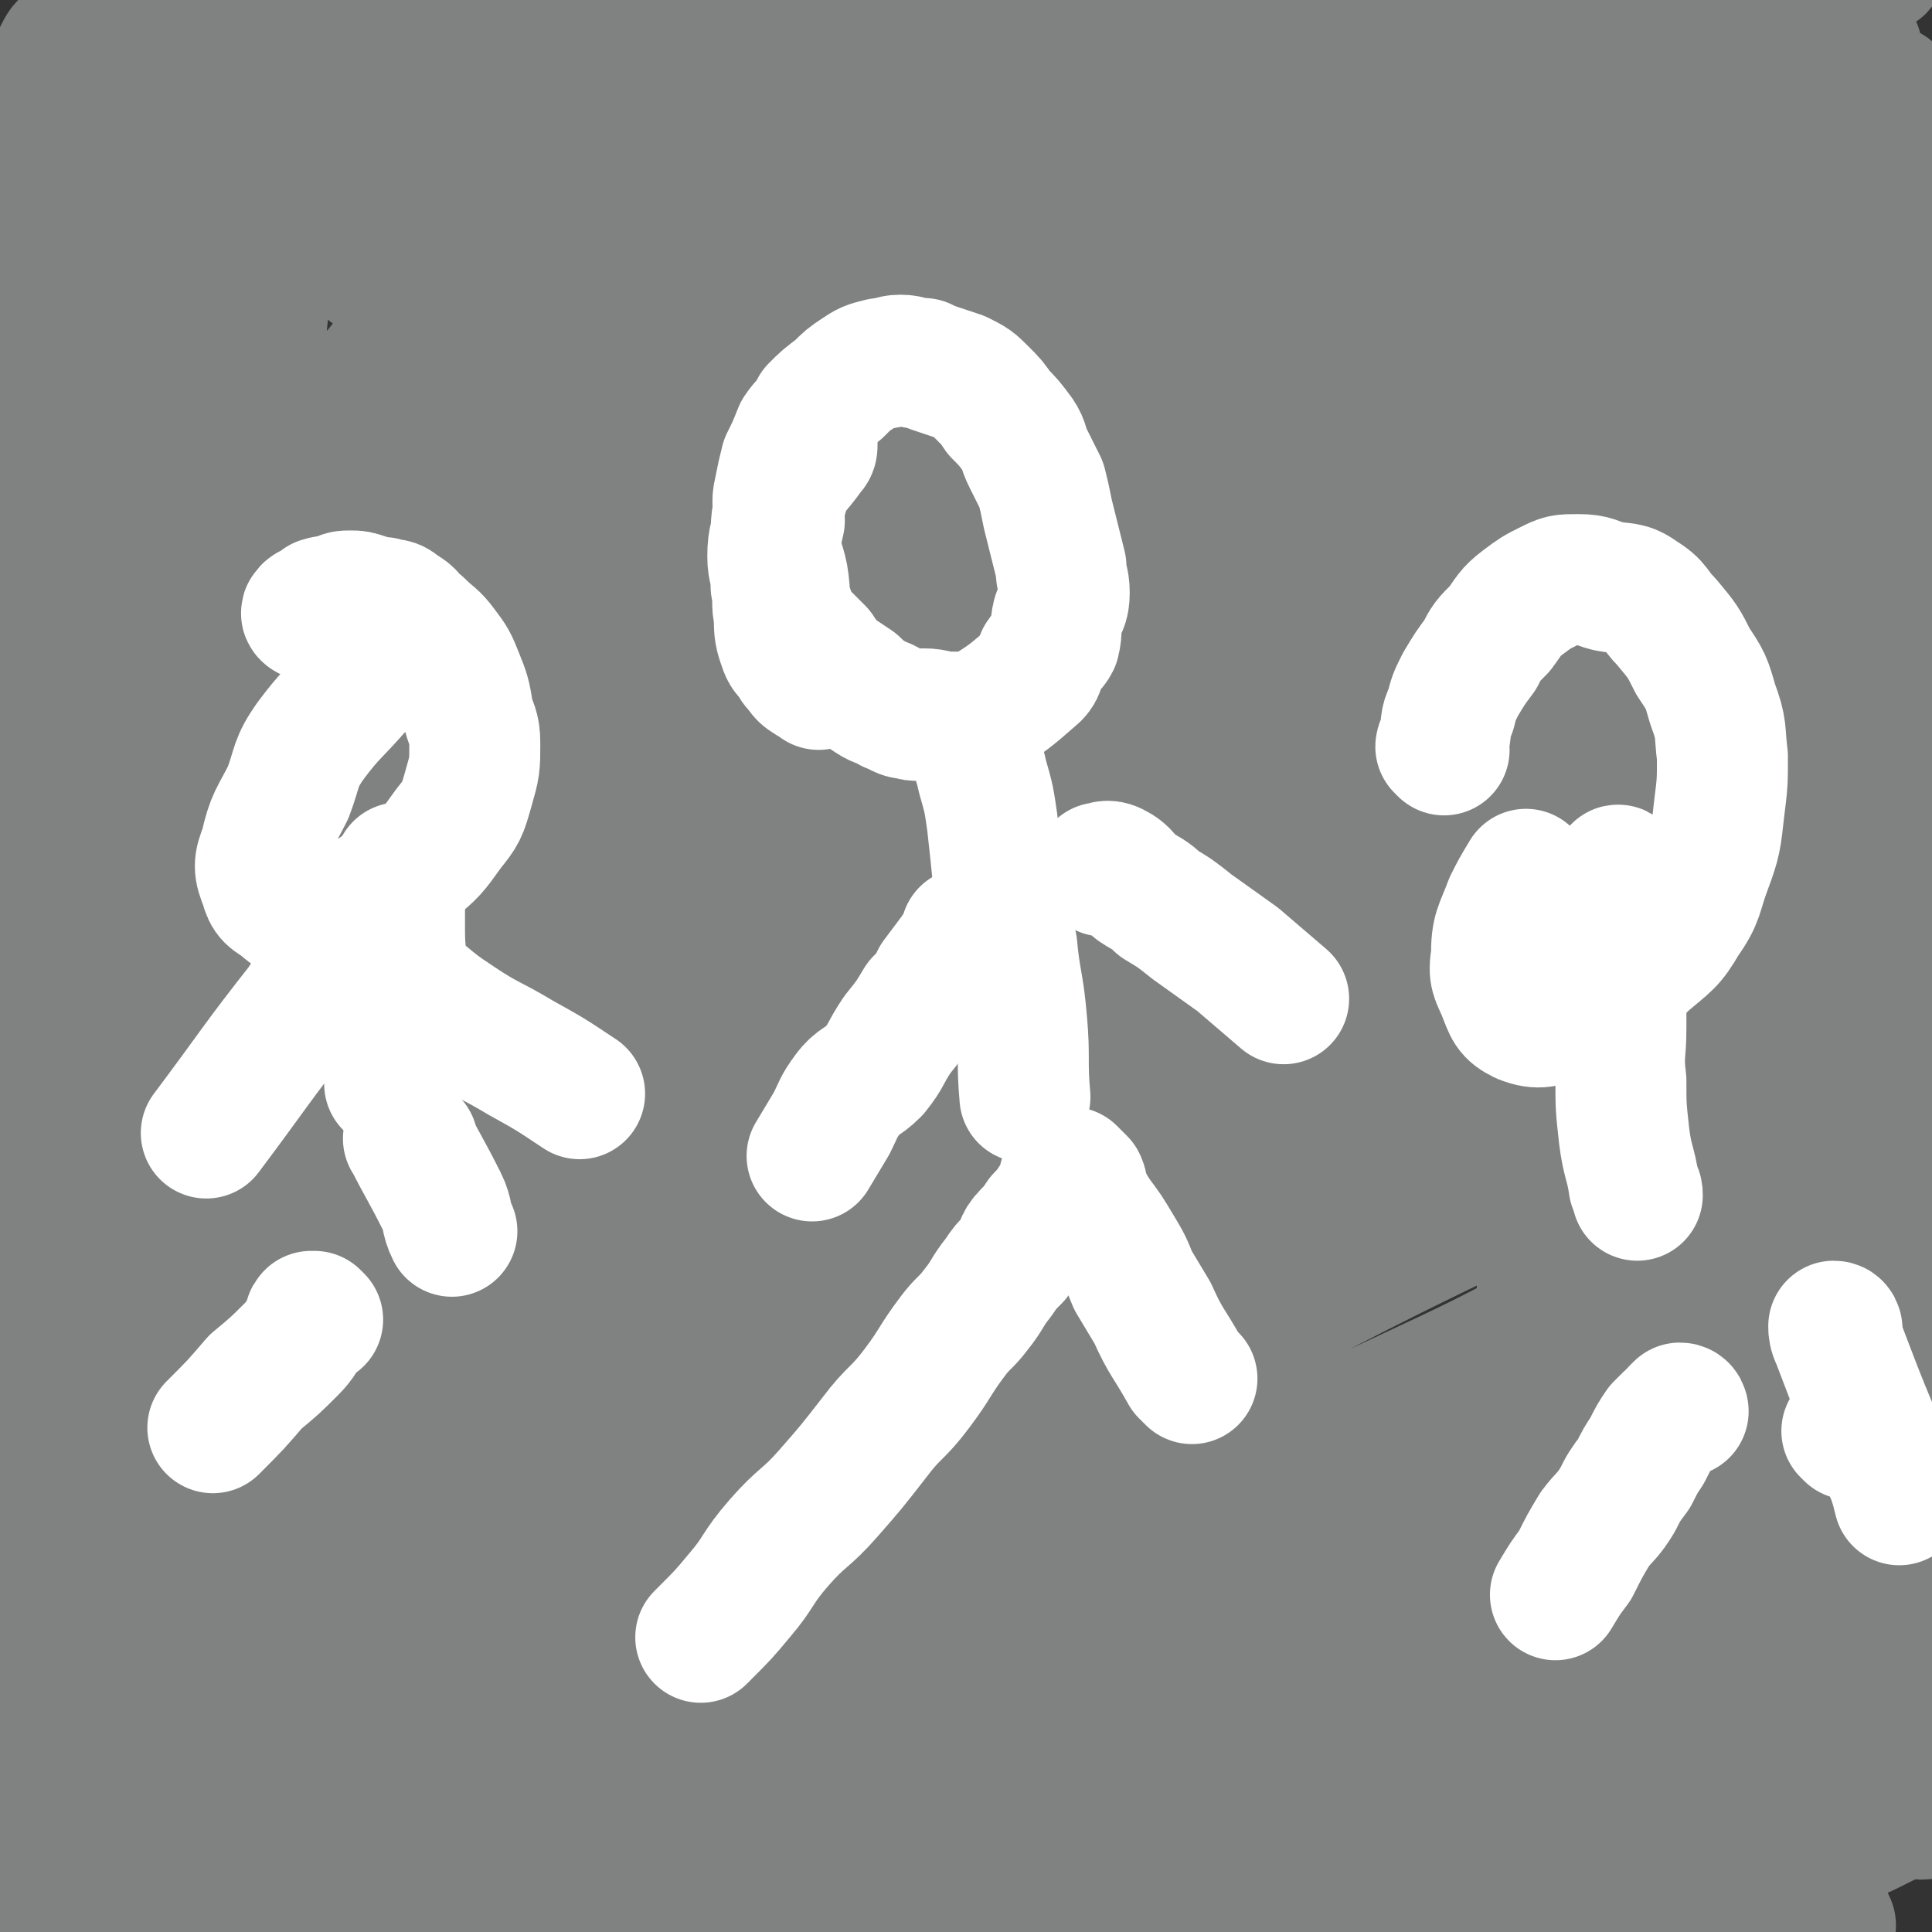<svg viewBox='0 0 590 590' version='1.1' xmlns='http://www.w3.org/2000/svg' xmlns:xlink='http://www.w3.org/1999/xlink'><rect x="0" y="0" width="590" height="590" fill="#333333" stroke="none"/><g fill='none' stroke='#808282' stroke-width='3' stroke-linecap='round' stroke-linejoin='round'><path d='M102,180c0,0 -1,-1 -1,-1 -1,0 -1,0 -1,-1 '/><path d='M99,176c0,0 -1,-1 -1,-1 -1,0 -1,0 -1,0 0,0 0,0 0,0 0,1 -1,1 -1,1 0,1 0,1 0,2 0,0 0,0 0,1 0,0 0,0 0,1 0,0 0,0 0,0 0,1 0,1 0,2 0,0 0,0 0,1 0,0 0,0 0,0 0,1 0,1 0,1 0,1 0,1 0,1 0,1 0,1 0,1 0,1 0,1 0,2 0,1 -1,1 -1,3 0,2 1,2 0,4 0,2 -1,2 -1,4 -1,1 0,1 0,3 0,1 0,1 -1,3 0,2 -1,2 -1,4 0,1 0,1 0,2 0,2 0,2 -1,3 0,2 -1,2 -1,4 0,2 0,2 0,4 0,2 -1,2 -2,5 0,2 0,2 -1,4 0,2 0,3 -1,5 -1,2 -1,2 -1,4 -1,2 -1,2 -2,4 -1,2 -1,1 -2,3 -1,2 -1,2 -1,4 -1,1 -1,1 -2,2 0,1 0,1 -1,2 -1,2 0,3 -1,4 -1,2 -1,2 -2,3 -1,2 -1,2 -2,4 0,1 0,1 -1,2 -1,2 0,2 -1,4 -1,1 -1,1 -1,2 -1,2 -1,2 -2,3 -1,6 -1,6 -2,12 -1,3 -1,3 -2,6 0,2 1,3 0,4 0,1 -1,1 -1,2 -1,2 0,2 0,4 -1,1 -1,1 -1,3 0,1 1,2 0,3 0,0 -1,0 -1,1 -1,1 0,1 0,3 0,1 0,1 0,1 0,2 -1,1 -1,3 0,0 0,0 0,1 0,1 0,1 0,2 0,1 0,1 0,2 0,2 0,2 0,3 0,1 0,1 0,2 0,2 -1,2 -1,3 0,2 0,2 0,3 0,2 0,2 0,4 0,1 0,1 0,2 0,2 0,2 0,3 0,2 0,2 0,4 0,2 0,2 0,4 0,2 0,2 0,3 0,2 0,2 0,4 0,2 0,2 0,4 0,1 0,1 0,2 0,2 1,2 1,4 0,2 0,2 0,4 0,2 0,2 0,4 0,1 1,1 1,2 0,2 0,2 0,3 0,2 0,2 0,3 0,1 1,0 2,1 0,1 -1,1 -1,3 0,1 1,1 1,3 0,1 0,1 0,2 1,1 1,1 2,3 0,0 0,1 0,1 0,1 0,1 0,3 0,1 0,1 0,2 1,1 1,1 2,2 0,2 -1,2 -1,4 0,1 1,1 1,3 0,1 0,1 0,2 0,1 0,1 0,2 0,2 1,2 1,3 0,2 0,2 0,3 0,1 0,1 0,2 0,2 1,2 1,3 0,1 0,1 0,1 1,2 1,2 1,3 1,0 0,1 0,1 0,1 1,1 1,1 1,1 1,1 1,2 3,2 4,2 7,5 0,0 0,1 1,1 0,1 1,0 1,1 1,0 1,0 1,1 1,0 1,0 1,0 1,0 1,0 1,1 1,0 1,0 1,0 1,0 1,0 1,0 1,0 1,0 1,0 1,0 1,0 1,0 1,-1 1,-1 1,-1 0,-1 0,0 1,0 0,-1 0,-1 0,-2 1,0 2,1 2,1 0,-1 0,-1 0,-2 1,0 1,1 2,1 0,-1 0,-1 0,-1 1,0 1,0 1,0 0,-1 0,0 1,0 0,-1 0,-1 0,-2 1,0 1,0 1,-1 1,0 0,0 0,-1 1,0 1,1 2,1 0,-1 -1,-1 -1,-2 0,-1 1,0 1,-1 1,0 1,0 1,-1 1,0 1,0 1,0 1,-1 1,-1 1,-2 1,-1 1,-1 3,-1 1,-1 1,-1 2,-2 1,0 1,-1 2,-2 1,0 2,0 3,-1 1,0 1,0 2,-1 1,-1 0,-1 1,-1 1,-1 1,0 1,0 1,-1 1,-1 2,-2 0,0 -1,0 -1,-1 0,-1 1,-1 1,-1 0,-1 0,-1 0,-2 0,0 0,0 0,-1 0,-1 0,-1 0,-2 0,-1 0,-1 0,-1 0,-1 0,-1 0,-2 0,0 0,0 0,-1 0,-1 0,-1 0,-1 0,-1 0,-1 0,-1 0,-1 0,-1 0,-2 0,-1 0,-1 0,-2 0,-4 0,-4 -1,-8 0,-1 0,-1 0,-1 0,0 0,-1 0,-1 0,0 -1,0 -1,-1 0,0 0,0 0,-1 0,0 0,0 0,0 -1,1 -1,0 -2,0 -1,0 -1,0 -1,0 -1,0 -1,0 -2,0 -2,0 -2,0 -3,0 -1,0 -2,0 -3,0 -2,1 -1,2 -3,2 -2,1 -2,0 -3,0 -1,1 -1,1 -2,2 -2,1 -2,1 -3,2 -1,1 -1,0 -3,1 -1,1 -1,1 -2,3 -1,1 0,1 -1,2 -1,1 -2,1 -3,2 -1,1 -1,1 -2,2 0,1 0,1 0,2 0,1 -1,1 -1,2 -1,2 -1,2 -1,3 0,1 -1,1 -1,2 0,2 0,2 0,3 0,1 -1,1 -1,2 -1,1 0,1 0,2 0,1 -1,1 -1,2 0,0 0,0 0,1 0,0 1,1 1,1 0,-1 0,-1 0,-2 1,0 1,0 2,-1 1,-2 1,-2 2,-3 1,-2 1,-1 2,-3 2,-2 2,-2 3,-4 1,-2 1,-2 3,-4 1,-2 2,-2 3,-4 2,-1 1,-1 2,-3 2,-2 3,-2 4,-4 2,-1 1,-2 2,-4 1,-1 1,-1 2,-2 1,-2 2,-2 3,-4 0,-1 0,-1 1,-3 0,-1 0,-1 1,-2 1,-1 1,-1 1,-3 1,-1 1,-1 1,-2 1,-1 1,-2 1,-3 1,-1 1,-1 1,-2 1,-1 1,-1 1,-3 1,-1 1,-1 2,-3 0,-1 -1,-1 -1,-3 1,-2 1,-2 2,-3 1,-1 1,-1 1,-3 3,-7 3,-7 5,-14 1,-1 0,-1 0,-2 0,-1 0,-1 0,-2 0,-1 0,-1 0,-2 0,-1 0,-1 0,-2 0,-1 0,-1 -1,-2 0,-2 0,-2 0,-3 0,0 0,0 0,-1 0,-1 0,-1 0,-3 0,-1 0,-1 0,-2 1,-1 1,-1 1,-2 1,-1 0,-1 0,-3 0,0 0,0 0,0 1,-1 1,-1 1,-3 0,-1 0,-1 0,-2 0,-1 0,-1 0,-3 0,0 0,0 0,0 0,-1 0,-1 0,-2 0,-1 0,-1 0,-2 1,-1 1,-1 2,-3 0,-1 -1,-1 -1,-2 0,-1 0,-1 0,-3 0,0 0,0 0,-1 0,-1 0,-1 0,-3 0,-1 0,-1 0,-2 0,-2 0,-2 0,-3 0,-1 0,-1 0,-2 0,-1 0,-1 0,-3 0,0 0,0 0,-1 0,-2 0,-2 0,-3 0,0 0,0 0,-1 0,-1 0,-1 0,-3 0,-1 1,-1 1,-2 0,-2 0,-2 0,-3 1,-2 1,-1 2,-3 0,-1 0,-1 1,-2 1,-2 1,-2 1,-3 1,-1 1,-1 1,-2 1,-1 1,-1 2,-3 0,0 0,0 1,-1 1,-1 0,-2 1,-3 1,0 1,0 2,-1 0,-1 0,0 1,-1 0,-1 0,-1 0,-2 1,-2 1,-2 1,-3 1,0 0,-1 0,-1 0,-1 1,-1 1,-1 1,-1 1,-2 1,-3 1,0 1,0 1,-1 1,0 0,-1 0,-1 1,-1 1,-1 2,-1 0,-1 0,-1 0,-2 1,0 1,0 2,-1 0,-1 0,-1 0,-2 2,-6 2,-6 3,-12 1,-1 1,0 1,-1 1,-1 0,-2 0,-3 1,0 1,0 2,-1 0,-1 -1,-1 -1,-3 0,-1 1,0 1,-1 1,-1 1,-1 1,-2 1,-1 1,0 2,-1 0,0 0,0 0,-1 '/><path d='M130,228c0,0 -1,-1 -1,-1 0,0 1,0 1,1 1,1 0,1 0,2 0,0 0,0 0,0 0,1 0,1 0,2 0,1 0,1 0,3 0,2 -1,1 -1,3 0,1 0,2 0,3 0,1 1,1 0,3 0,2 -1,1 -1,3 0,1 0,1 0,2 0,1 0,1 0,2 0,1 0,1 -1,2 0,1 1,2 0,3 0,0 -1,0 -1,1 -1,1 0,1 -1,3 0,1 -1,1 -2,3 -1,1 0,1 -1,2 -1,1 -1,1 -3,2 -1,1 -1,0 -2,1 -1,1 -1,1 -2,1 -1,1 -1,1 -2,2 -1,0 -1,-1 -1,-1 -2,1 -2,1 -3,2 -2,2 -2,2 -4,3 -1,1 0,1 -2,2 -5,4 -5,4 -10,7 0,1 -1,1 -1,1 0,1 0,1 0,1 0,0 -1,0 -1,0 0,0 0,1 0,1 1,0 1,0 1,0 1,1 0,1 0,2 0,0 0,0 0,0 0,1 1,1 1,1 0,0 0,1 0,1 0,0 0,0 0,1 0,1 0,1 0,2 -1,1 -1,1 -1,2 0,1 0,1 0,1 0,1 0,1 0,2 0,0 0,0 0,1 0,0 0,0 0,1 0,0 0,0 0,1 0,0 0,0 0,0 1,1 1,0 2,0 0,1 0,1 0,1 0,1 0,0 1,0 0,0 0,1 0,0 1,0 1,0 2,-1 0,0 0,0 1,0 0,0 0,1 0,0 1,0 1,-1 2,-1 1,-1 1,0 1,-1 2,0 2,-1 3,-1 2,0 2,0 4,0 1,0 1,1 2,0 1,0 1,-1 2,-1 2,0 2,0 3,0 1,0 1,1 2,0 1,0 1,0 2,-1 1,0 1,0 1,-1 1,0 0,-1 0,-1 1,0 1,0 2,0 0,-1 0,-1 0,-2 0,0 0,0 0,0 1,-4 1,-4 2,-8 1,-1 1,-1 2,-3 0,-1 1,-1 1,-3 0,-1 0,-1 0,-3 1,-2 1,-2 2,-4 0,-2 0,-2 1,-3 0,-2 0,-2 1,-4 1,-2 1,-2 1,-4 1,-1 1,-1 2,-2 0,-2 0,-2 1,-4 0,-2 0,-2 0,-3 1,-2 1,-2 1,-3 1,-1 0,-1 0,-3 0,-2 0,-2 0,-3 0,-2 0,-2 0,-3 0,-1 0,-1 0,-3 0,-1 1,-1 1,-2 1,-2 1,-1 1,-3 1,-1 0,-1 0,-2 1,-1 1,-1 2,-3 0,0 0,0 0,0 0,-1 0,-1 0,-2 0,0 0,0 0,-1 0,-1 0,-1 0,-1 0,-1 0,-1 0,-1 0,0 0,-1 0,-1 0,0 0,0 0,0 '/><path d='M92,221c-1,0 -1,-1 -1,-1 -1,0 -1,1 -1,1 0,1 0,1 0,1 0,1 0,1 -1,2 -1,1 -1,1 -2,2 -1,2 0,3 -1,4 -2,3 -3,2 -5,4 -2,2 -2,3 -4,5 -2,2 -2,2 -4,4 -6,6 -6,7 -12,12 -1,1 -2,0 -3,0 0,1 0,1 -1,1 -1,1 -1,0 -1,0 -1,1 -1,1 -1,2 -1,0 -1,0 -2,0 -1,1 -1,1 -3,2 0,0 0,0 -1,1 0,1 0,1 -1,1 -1,1 -1,1 -2,2 -1,0 -1,-1 -1,-1 -1,1 -1,1 -2,2 0,1 0,1 -1,1 0,1 0,1 -1,1 -1,1 -1,0 -1,0 -1,1 -1,1 -2,2 0,1 0,1 -1,1 0,1 -1,0 -1,0 -1,1 -1,1 -2,2 0,1 0,1 -1,1 0,1 0,1 -1,1 -1,1 -1,1 -1,2 -1,1 -1,1 -1,2 -1,1 -1,1 -1,1 -1,1 0,1 -1,2 -1,1 -1,1 -1,2 -1,0 -1,0 -1,1 -1,1 0,1 -1,2 0,0 -1,-1 -1,-1 -1,1 -1,1 -2,1 0,0 0,1 0,1 -1,0 -1,0 -1,1 -1,0 -1,-1 -1,-1 -1,1 -1,1 -1,1 0,1 0,1 0,2 0,1 0,1 0,1 0,1 0,1 1,2 0,1 0,1 0,1 0,1 0,1 0,2 0,0 1,0 1,0 0,0 0,1 0,1 1,2 1,2 1,3 0,0 0,0 0,1 0,1 0,1 0,2 0,2 1,2 1,3 0,1 0,1 0,3 0,1 1,1 1,2 1,1 0,2 0,3 0,1 1,1 1,2 0,1 0,1 0,2 0,0 0,1 0,1 2,1 2,1 4,1 1,0 1,0 1,-1 1,-1 1,-1 2,-1 0,-1 0,-1 1,-2 1,0 1,0 1,-1 1,0 1,0 2,-1 0,-1 0,-1 0,-1 0,-1 1,-1 1,-2 1,0 1,0 1,-1 1,-1 1,-1 2,-1 0,-1 0,-1 1,-1 1,-1 1,-1 1,-2 1,-1 1,-1 2,-1 0,-1 0,-1 1,-1 1,-1 1,-1 1,-2 1,0 1,0 2,-1 1,-1 1,-1 2,-2 0,-1 0,-1 1,-2 2,-1 2,-1 4,-2 2,-2 2,-2 4,-3 2,-2 2,-2 5,-3 2,-2 2,-1 5,-3 3,-2 3,-2 5,-4 2,-1 1,-2 3,-3 1,-2 2,-2 4,-3 1,-1 1,-1 2,-3 1,-1 1,-1 1,-2 1,-1 1,-1 1,-2 1,-1 1,-1 2,-1 0,-1 0,-1 0,-1 1,-1 1,-1 1,-2 0,-1 0,-1 0,-2 1,-1 1,-1 2,-3 0,-2 0,-2 0,-4 0,-1 0,-1 0,-3 1,-3 -1,-9 2,-7 '/><path d='M105,114c0,0 -1,-1 -1,-1 0,0 0,1 0,1 0,1 -1,1 -1,2 -1,0 -1,0 -1,1 -2,2 -2,2 -3,4 0,1 0,1 -1,2 -1,2 -1,2 -2,4 0,2 0,2 -1,4 -2,3 -2,3 -4,5 -1,2 -1,2 -2,4 -2,2 -1,2 -3,4 -2,2 -2,1 -4,4 -1,1 0,2 -1,4 -1,1 -2,1 -3,2 -1,2 -1,3 -2,5 -1,2 -2,2 -3,4 -1,3 -1,3 -2,5 -1,2 -2,2 -3,4 -1,2 -1,2 -2,4 0,1 0,1 -1,2 0,1 0,1 -1,3 -1,1 -1,1 -1,2 -1,1 0,1 -1,3 0,0 0,1 0,1 0,2 -1,2 -1,3 -1,2 -1,2 -1,4 0,1 1,2 0,3 0,2 -1,1 -1,3 0,2 0,2 0,4 0,2 0,2 -1,4 0,1 0,1 0,2 0,1 0,1 0,3 0,1 0,1 0,2 0,1 1,1 1,3 0,0 0,1 0,1 1,1 1,1 2,2 0,0 0,0 1,1 0,1 0,1 1,1 1,1 1,1 2,1 2,1 2,1 4,2 2,2 2,2 4,3 2,1 2,1 4,3 3,2 3,3 6,4 5,1 5,0 10,0 0,0 0,0 1,0 '/><path d='M92,108c-1,0 -1,-1 -1,-1 0,-1 0,-1 0,-1 1,0 1,0 2,0 1,0 0,-1 1,-1 1,0 1,0 1,0 1,0 1,-1 2,-1 1,-1 1,0 2,-1 1,0 1,0 2,-1 2,-1 2,-1 3,-1 2,-1 2,-1 4,-2 2,0 2,0 4,-1 3,-1 3,0 6,-1 2,-1 2,-2 4,-3 4,-1 4,0 8,-1 2,0 2,0 5,-1 3,-1 3,-1 5,-1 3,-1 3,0 6,-1 3,0 3,1 6,0 2,0 2,-1 5,-1 2,0 2,0 5,0 3,1 3,1 5,1 26,3 27,0 53,5 19,4 18,8 37,15 2,1 2,0 4,1 3,2 3,3 7,5 1,1 1,1 2,2 1,1 1,1 2,1 1,2 1,2 2,3 1,1 1,0 1,1 0,1 0,1 0,2 1,1 1,1 2,1 0,1 0,1 0,3 0,1 0,1 0,2 1,2 1,1 2,3 0,1 0,1 1,2 1,2 1,2 1,4 1,1 1,1 2,2 0,2 0,2 1,3 1,1 1,1 1,3 1,1 1,1 2,2 0,2 0,2 1,3 0,1 0,1 1,2 1,2 1,2 1,3 1,1 1,1 1,2 1,1 0,2 0,3 1,1 1,1 2,2 0,1 0,1 0,2 0,1 0,1 0,2 1,1 0,1 0,3 0,1 0,1 0,2 1,2 1,2 1,3 1,1 0,1 0,1 0,2 0,2 0,3 0,1 0,1 0,2 0,1 0,1 0,1 0,1 0,1 0,1 0,1 1,1 0,2 0,0 0,0 0,0 -1,1 0,1 -1,2 0,0 0,0 -1,1 -2,1 -2,1 -3,2 -2,1 -2,1 -3,3 -1,1 -1,1 -2,2 -1,0 -1,0 -3,1 -1,0 -1,0 -2,1 -1,1 -1,1 -2,1 -1,1 -1,0 -2,0 -1,1 -1,1 -2,2 -2,1 -2,1 -4,1 -1,1 -1,0 -2,0 -3,1 -3,2 -6,3 -2,1 -2,0 -5,1 -2,1 -2,1 -4,2 -2,0 -2,-1 -3,-1 -2,0 -2,0 -4,0 -1,0 -1,1 -2,0 -4,-1 -4,-2 -7,-3 -2,-1 -2,-1 -4,-1 -1,0 -1,0 -3,0 -1,0 -1,1 -2,0 -1,0 -1,0 -2,-1 -1,0 -1,0 -1,0 -1,-1 -1,-1 -2,-2 0,0 -1,0 -1,-1 -1,-1 0,-1 -1,-2 0,-1 0,-1 0,-2 0,-1 0,-1 0,-2 0,-1 0,-1 0,-1 0,-1 0,-1 0,-2 0,-1 0,-1 0,-2 0,-1 0,-1 0,-3 0,-1 0,-1 0,-2 0,-1 0,-1 0,-2 0,-2 0,-2 0,-3 0,-1 1,-2 0,-3 0,-2 0,-2 -1,-4 0,-2 1,-2 0,-4 0,-2 -1,-2 -1,-4 0,-1 0,-1 0,-2 0,-1 0,-1 0,-2 0,-2 0,-2 0,-3 0,-1 0,-1 0,-2 0,-2 0,-2 0,-3 1,-1 1,-1 1,-2 1,-3 0,-3 0,-6 0,0 0,0 0,-1 0,-1 0,-1 0,-2 0,-2 0,-2 0,-4 0,0 0,0 0,0 0,-1 1,-1 0,-2 0,-1 0,-1 0,-2 -1,0 -1,0 -1,-1 0,-1 1,-1 0,-1 0,-1 0,-1 -1,-1 0,-1 0,0 -1,-1 0,0 1,-1 0,-1 0,-1 0,-1 -1,-1 -1,-1 -1,-1 -2,-1 -5,-1 -5,-1 -10,-3 -1,0 -1,0 -2,-1 0,0 0,0 -1,0 0,0 0,0 -1,0 -1,0 -1,0 -1,0 -1,-1 -1,-1 -2,-1 0,0 -1,1 -1,0 0,0 1,-1 0,-1 0,-1 -1,0 -1,0 0,-1 1,0 1,-1 1,0 0,-1 0,-1 1,-1 2,0 3,0 4,-1 4,-2 7,-3 0,0 0,0 0,0 '/><path d='M233,221c0,0 -1,-1 -1,-1 0,0 0,1 0,1 0,1 0,1 -1,2 0,1 -1,1 -1,2 -1,1 0,2 0,3 -1,2 -1,2 -2,4 0,2 1,2 0,4 0,2 -1,2 -1,4 -1,2 0,2 -1,4 0,2 1,2 0,4 0,1 -1,1 -1,2 0,2 0,2 0,5 0,2 1,2 0,4 0,2 -1,2 -1,5 0,1 0,1 0,3 0,2 0,2 0,5 0,2 0,2 0,4 0,2 0,2 0,4 0,2 0,2 0,4 0,2 0,2 0,4 0,2 0,2 0,3 0,3 0,3 0,6 0,2 0,2 0,4 0,3 0,3 0,5 0,3 0,3 0,5 0,3 0,3 0,5 0,2 0,2 0,4 0,2 0,2 0,4 0,2 1,2 0,4 0,2 0,2 -1,4 0,2 0,2 0,4 0,2 1,2 0,4 0,2 0,2 -1,4 0,2 0,2 -1,4 0,2 0,2 -1,4 -1,1 -1,1 -2,2 -1,2 0,3 -2,4 -5,7 -6,6 -11,13 -1,1 -1,1 -2,3 -1,1 -1,1 -2,2 -1,1 -1,2 -1,3 -1,1 -2,1 -3,2 0,1 0,1 -1,3 0,1 0,1 -1,2 -1,2 -2,1 -3,3 -1,1 -1,1 -2,2 -1,2 -1,2 -2,3 -1,0 -1,0 -1,1 -1,0 -1,0 -1,1 -1,1 0,1 -1,1 0,1 -1,1 -1,2 0,0 1,1 0,1 0,0 -1,-1 -1,-1 -1,1 -1,1 -1,2 0,0 0,0 0,1 0,0 0,0 -1,1 -1,1 -1,1 -1,2 -1,1 -1,1 -2,3 -1,1 -1,1 -2,2 -2,2 -1,2 -2,4 -1,1 -1,1 -1,2 -1,1 0,1 -1,2 0,2 -1,2 -1,3 0,0 0,0 0,1 0,1 0,1 0,3 0,1 0,1 0,1 0,2 0,2 0,4 0,0 0,0 0,1 0,1 0,1 0,3 0,1 0,1 0,2 0,2 1,2 1,3 0,2 0,2 0,3 0,2 0,2 0,3 1,2 1,2 2,3 0,1 0,1 1,3 0,1 0,1 1,2 1,1 1,1 1,3 1,1 1,1 2,3 0,1 0,1 1,2 1,2 2,1 3,3 0,1 0,1 1,2 0,2 0,2 1,3 1,1 1,2 1,3 1,1 1,1 1,3 2,2 2,2 3,4 1,1 1,1 1,2 0,1 1,1 1,2 1,2 0,2 1,4 1,1 1,1 3,3 5,4 5,4 11,8 2,1 2,1 4,2 2,1 2,1 4,2 1,0 1,0 2,0 1,0 1,0 2,0 0,0 0,0 1,0 1,0 1,0 1,0 2,-1 2,-1 3,-2 1,0 1,0 2,-1 1,0 1,0 1,0 1,-1 1,-1 1,-1 1,-1 1,-1 2,-2 0,0 0,0 1,-1 1,-1 0,-1 1,-2 1,-1 1,-1 1,-1 1,-1 1,-1 2,-2 0,0 -1,0 -1,-1 1,-1 1,-1 1,-2 1,-1 0,-1 0,-2 1,-1 1,-1 2,-3 1,-2 1,-2 2,-5 1,-3 1,-3 3,-6 1,-3 1,-3 2,-7 2,-3 2,-3 3,-7 1,-4 1,-4 2,-8 2,-3 2,-3 3,-7 1,-4 1,-4 2,-7 1,-4 0,-4 1,-8 1,-4 2,-4 3,-9 1,-4 0,-4 1,-7 1,-4 1,-4 2,-8 1,-4 1,-4 2,-8 0,-3 -1,-3 -1,-6 1,-4 2,-4 2,-8 1,-4 0,-4 0,-7 1,-4 1,-4 2,-7 1,-3 1,-3 2,-6 1,-4 0,-4 1,-7 1,-3 1,-3 3,-6 1,-3 1,-3 2,-5 1,-2 1,-2 2,-3 1,-3 1,-3 2,-6 1,-1 1,-1 2,-3 0,-2 0,-2 1,-4 1,-3 1,-3 2,-5 1,-2 1,-2 1,-3 1,-2 1,-2 2,-3 0,-1 0,-1 1,-2 0,-1 1,-1 1,-2 1,-1 0,-1 0,-2 1,0 1,0 2,-1 0,0 -1,-1 -1,-1 1,0 1,0 1,0 1,-1 1,-1 2,-2 10,-9 10,-9 20,-18 2,-2 1,-2 2,-4 2,-2 2,-2 3,-4 1,-2 2,-2 3,-5 0,-2 0,-2 1,-4 1,-1 1,-1 2,-3 1,-1 1,-1 1,-3 1,-1 1,-1 1,-3 1,-1 0,-1 1,-2 0,-1 1,0 1,-1 0,-1 0,-1 0,-2 0,-1 1,-1 1,-1 0,0 1,0 1,-1 0,0 -1,-1 0,-1 0,0 0,1 1,2 0,0 0,0 0,1 0,1 0,1 0,1 0,1 0,1 0,1 0,1 0,1 0,2 -1,0 -1,0 -1,1 -1,0 0,0 0,1 0,0 0,0 0,0 0,1 0,1 0,2 0,0 0,0 0,0 -1,1 -1,0 -1,0 -1,1 0,1 0,2 -1,2 -1,2 -3,4 -1,2 -2,2 -4,5 -1,2 -1,2 -3,4 -1,2 -1,3 -3,5 -2,3 -3,2 -5,5 -2,3 -2,4 -4,7 -1,1 -2,1 -3,2 -2,2 -2,2 -3,4 -1,1 -2,1 -3,3 -1,1 -1,1 -2,3 -1,1 0,1 -1,2 -1,1 -1,1 -1,2 -1,1 -1,1 -2,2 0,1 1,1 0,2 0,2 -1,2 -1,3 -1,2 0,2 -1,4 0,3 -1,2 -1,5 0,2 1,2 0,3 0,2 0,2 -1,4 0,2 0,2 0,4 2,7 2,6 3,13 1,1 0,2 1,3 1,2 1,2 3,4 1,1 1,1 3,1 1,1 1,1 2,2 2,1 2,1 4,2 1,1 1,1 2,1 1,1 2,1 3,2 1,1 1,1 2,2 2,1 2,1 4,1 1,1 1,1 3,1 2,1 2,1 4,2 2,0 2,0 3,1 2,1 2,1 4,1 2,1 2,0 4,0 3,1 3,1 6,2 2,0 2,0 4,0 4,0 4,0 7,-1 4,0 4,1 8,0 5,0 5,-1 9,-1 6,-1 6,-1 11,-2 4,0 4,0 9,-1 5,0 5,0 10,-1 5,-1 5,0 11,-1 5,-1 5,-2 10,-3 4,-1 4,0 7,-1 5,-1 5,-1 9,-3 4,-1 4,-1 7,-3 3,-1 3,-2 7,-4 2,-1 2,-1 5,-4 2,-1 2,-2 5,-3 2,-2 3,-2 5,-4 2,-3 1,-3 3,-6 2,-2 3,-2 4,-4 2,-3 2,-3 4,-6 4,-6 4,-6 7,-11 1,-3 1,-3 3,-6 1,-2 1,-2 2,-5 1,-2 2,-1 3,-3 1,-2 0,-2 1,-5 1,-2 1,-1 2,-3 0,-2 1,-2 1,-3 0,-1 0,-1 0,-3 0,0 0,0 1,-1 0,-1 0,-1 1,-2 0,0 0,0 0,0 0,0 0,-1 0,-1 0,0 0,1 0,1 -1,1 -1,1 -2,2 0,1 0,1 0,3 0,2 -1,2 -1,4 -1,1 1,2 0,4 -1,2 -2,1 -3,3 -6,14 -5,14 -10,28 -1,3 0,3 -1,6 -1,3 -1,3 -2,5 -1,3 -1,3 -1,5 -1,4 -1,4 -2,7 0,4 0,4 -1,7 -1,3 0,3 -1,5 -1,4 -2,4 -3,8 -1,2 0,3 -1,5 0,3 0,3 -1,6 -1,2 -2,2 -3,5 -1,2 0,2 -1,5 0,3 0,3 -1,6 -1,2 -1,2 -1,4 -1,4 -1,4 -2,7 -1,4 -2,3 -3,7 -1,4 -1,4 -2,8 -2,4 -1,4 -3,8 -1,3 -2,2 -4,6 -1,2 0,3 -1,5 -1,3 -1,3 -2,5 -1,2 -1,2 -1,4 -1,2 -1,2 -1,4 -1,1 -1,2 -1,3 0,2 1,2 1,3 0,2 0,2 0,4 0,2 0,2 0,4 1,1 1,1 2,3 0,2 0,2 1,4 1,2 1,2 2,3 1,1 0,2 1,3 2,1 2,1 3,2 1,1 1,2 2,3 1,1 2,0 3,1 2,1 1,2 3,3 2,1 2,1 4,2 2,1 2,1 4,1 2,1 2,1 4,1 2,1 2,0 4,1 2,0 2,1 4,1 1,0 1,0 2,0 2,0 2,0 3,0 1,0 1,0 2,0 2,-1 1,-2 3,-3 2,-2 2,-2 3,-4 2,-2 2,-2 3,-4 2,-3 2,-3 4,-5 2,-2 3,-2 5,-4 2,-3 1,-3 3,-6 1,-1 2,-1 3,-3 2,-2 2,-2 3,-5 1,-3 1,-3 3,-5 1,-3 1,-2 2,-5 1,-3 1,-3 2,-6 1,-2 1,-2 2,-5 0,-2 0,-2 1,-5 0,-3 0,-3 0,-6 0,-3 0,-3 0,-6 0,-2 0,-2 0,-5 1,-17 1,-17 2,-35 0,-2 0,-2 0,-5 0,-3 0,-3 0,-6 0,-3 0,-3 0,-5 0,-2 0,-2 0,-4 0,-4 -1,-4 -1,-7 -1,-2 -1,-2 -1,-5 -1,-2 -1,-2 -2,-5 0,-2 0,-2 -1,-5 -1,-3 -1,-3 -1,-7 -1,-2 0,-2 0,-4 0,-3 -1,-3 -1,-6 0,-3 0,-3 0,-6 0,-2 1,-2 1,-5 1,-3 1,-3 2,-6 0,-3 0,-3 1,-5 1,-4 0,-4 1,-7 0,-1 1,-1 1,-2 1,-3 1,-3 1,-6 1,-1 1,-1 2,-3 0,-1 0,-1 1,-3 1,-1 1,-1 1,-2 0,-2 0,-2 0,-4 0,-1 0,-1 1,-2 0,-2 1,-2 1,-3 0,-1 0,-1 0,-2 0,-2 1,-1 1,-3 1,-1 1,-1 1,-2 0,0 0,0 0,-1 0,-1 1,-1 1,-2 0,-1 0,-1 1,-1 0,0 0,0 1,-1 0,0 0,0 1,0 1,0 1,0 2,0 1,0 1,0 2,0 1,1 1,1 2,1 2,2 1,2 3,3 1,1 1,1 2,2 1,1 0,1 2,3 1,2 1,2 3,3 1,2 1,2 2,3 1,2 1,2 2,4 1,3 1,3 2,5 1,2 1,2 1,4 1,2 1,2 1,4 0,3 1,3 1,6 0,2 0,2 0,5 0,3 0,3 0,6 0,3 0,3 0,6 0,3 0,3 0,6 0,2 0,2 0,5 0,3 0,3 0,6 0,2 1,2 1,5 0,3 0,3 0,6 0,3 0,3 1,5 0,3 0,3 0,5 0,13 0,13 0,25 0,2 -1,2 -1,4 0,1 0,1 0,3 0,2 0,2 0,3 0,2 0,2 0,4 0,1 0,1 0,1 0,1 0,1 0,3 0,0 0,0 0,1 0,0 0,0 0,1 0,0 0,0 0,1 0,0 0,1 0,1 -1,-1 -1,-1 -1,-2 -1,0 0,0 0,-1 -1,-1 -1,-1 -2,-2 -5,-8 -5,-8 -10,-17 -1,-1 -2,-1 -3,-2 -1,-3 -1,-3 -3,-5 -1,-2 -1,-2 -2,-4 -1,-2 -1,-2 -2,-4 -1,-2 -1,-2 -2,-5 -1,-2 -1,-2 -1,-5 -1,-3 -1,-3 -2,-5 0,-3 -1,-3 -1,-6 0,-2 0,-2 0,-5 0,-2 -1,-2 -1,-5 -1,-3 0,-3 0,-6 0,-3 0,-3 0,-6 0,-2 0,-2 0,-5 0,-2 1,-2 1,-4 0,-2 0,-2 0,-3 0,-3 1,-3 1,-5 0,-2 0,-2 0,-4 0,-2 0,-2 1,-3 0,-2 0,-2 1,-4 0,-1 0,-1 1,-3 1,-1 1,-1 1,-2 1,-2 1,-2 1,-4 1,-1 1,-1 2,-2 0,-2 0,-1 1,-3 1,-2 1,-2 1,-4 1,-2 1,-2 2,-3 0,-2 1,-2 1,-3 3,-9 3,-9 6,-18 0,-1 0,-1 0,-3 0,-2 0,-2 0,-4 0,-1 0,-1 0,-3 0,-1 0,-1 0,-3 0,-2 0,-2 0,-4 0,-1 0,-1 0,-3 0,-1 -1,-1 -1,-3 0,-1 0,-1 0,-3 0,-2 -1,-2 -1,-3 -1,-2 0,-2 0,-4 0,-2 -1,-2 -1,-3 0,-2 0,-2 0,-4 -1,-2 -1,-2 -2,-4 0,-2 0,-2 0,-3 -1,-2 -1,-2 -1,-4 -1,-2 -1,-2 -2,-4 0,-2 -1,-1 -2,-3 0,-1 -1,-1 -1,-3 -1,-2 0,-2 -1,-4 -1,-1 -2,0 -3,-2 -1,-1 0,-2 -1,-3 -1,-2 -1,-2 -2,-4 -1,-1 -1,-1 -1,-2 -1,-2 -1,-2 -2,-3 -1,-2 -1,-2 -2,-4 -1,-1 -1,-1 -1,-2 -1,-2 -1,-2 -3,-4 0,-1 -1,-1 -2,-2 -1,-1 -1,-1 -2,-2 -2,-1 -2,-1 -4,-3 -2,-1 -1,-1 -3,-2 -2,-1 -3,-1 -5,-2 -2,-1 -2,-2 -4,-2 -2,-1 -3,-1 -5,-1 -3,-1 -3,-1 -7,-2 -3,-1 -3,-1 -6,-2 -3,-1 -3,0 -7,-1 -3,-1 -3,-2 -7,-3 -4,-2 -4,-1 -9,-3 -4,-1 -3,-2 -7,-4 -5,-2 -5,-1 -10,-3 -4,-1 -4,-1 -9,-3 -5,-1 -5,-1 -10,-2 -4,-1 -4,-1 -9,-2 -5,-1 -5,-1 -9,-2 -5,0 -5,0 -9,-1 -8,-1 -8,-1 -17,-3 -3,0 -3,1 -6,0 -3,0 -3,-1 -6,-1 -4,0 -4,0 -8,0 -3,0 -3,0 -7,-1 -6,0 -6,0 -13,0 -7,-1 -7,0 -14,-1 -23,-1 -23,-1 -46,-2 '/></g>
<g fill='none' stroke='#808282' stroke-width='40' stroke-linecap='round' stroke-linejoin='round'><path d='M275,298c0,0 -1,-2 -1,-1 -2,3 -1,4 -4,7 -2,4 -3,4 -6,8 -4,6 -3,7 -8,13 -5,7 -5,7 -10,13 -6,8 -6,8 -12,16 -4,6 -4,6 -8,11 -2,4 -2,4 -5,8 -3,4 -3,3 -6,7 -1,2 -1,3 -2,4 0,1 1,0 1,0 2,-3 2,-3 4,-5 4,-6 4,-6 8,-11 6,-8 7,-7 13,-15 7,-10 7,-10 14,-20 9,-11 9,-11 17,-22 9,-13 9,-13 18,-25 7,-11 7,-11 14,-23 6,-9 6,-9 11,-18 3,-7 3,-7 6,-14 2,-5 2,-5 5,-9 1,-4 1,-4 3,-8 0,-2 1,-4 1,-4 0,1 0,3 -1,6 -2,5 -3,5 -5,10 -4,9 -4,9 -8,18 -6,11 -6,11 -11,22 -6,13 -6,13 -12,26 -8,18 -7,18 -15,36 -4,10 -4,10 -8,19 -3,9 -3,9 -6,18 -3,7 -2,7 -4,15 -2,4 -2,4 -3,8 0,3 1,3 1,5 0,1 -1,3 -1,3 1,-1 1,-3 2,-5 1,-5 2,-5 3,-9 2,-8 1,-8 4,-15 3,-11 3,-10 6,-21 3,-10 3,-10 6,-21 4,-16 4,-16 8,-31 4,-14 4,-14 8,-27 3,-12 4,-12 8,-24 2,-7 2,-7 4,-13 2,-8 2,-8 4,-16 1,-3 2,-3 2,-7 1,-2 0,-5 0,-4 -25,41 -26,44 -50,89 -7,12 -7,12 -12,24 -1,3 0,3 -1,6 0,2 0,3 0,3 1,0 2,0 2,-1 2,-3 2,-3 4,-7 3,-5 4,-5 7,-11 4,-7 3,-8 6,-16 4,-9 4,-9 8,-18 4,-9 4,-10 8,-19 4,-9 4,-9 8,-18 3,-8 3,-8 5,-15 2,-5 2,-5 4,-10 1,-5 1,-5 3,-10 0,-1 0,-1 0,-2 0,-1 0,-2 0,-2 -1,0 -1,1 -2,2 -3,4 -3,4 -5,8 -3,5 -3,5 -6,10 -4,7 -4,7 -8,13 -4,8 -4,8 -8,16 -3,5 -3,5 -6,11 -2,4 -2,4 -4,9 -2,3 -2,3 -4,6 0,2 0,2 0,4 -1,1 -1,1 -1,1 0,0 0,-1 0,-2 1,-2 0,-2 0,-4 1,-4 2,-4 2,-8 1,-4 1,-4 2,-8 1,-7 2,-6 4,-13 1,-6 2,-6 3,-11 1,-5 1,-5 2,-10 0,-3 0,-3 1,-5 0,-3 1,-3 1,-6 0,-1 0,-1 -1,-2 -1,-1 -1,-1 -2,-1 -1,1 0,2 -1,3 -2,4 -2,4 -4,8 -2,6 -2,6 -5,12 -3,7 -3,7 -6,14 -3,8 -3,8 -6,15 -2,8 -2,8 -4,16 -3,8 -3,8 -4,15 -2,7 -2,7 -3,14 0,5 0,5 0,11 -1,5 -1,5 -1,9 0,3 0,3 0,7 1,3 2,3 2,6 0,2 -1,3 -1,5 1,2 1,1 2,3 0,0 -1,1 -1,1 1,-2 2,-2 3,-5 2,-4 4,-4 5,-8 11,-45 10,-45 19,-90 1,-3 0,-3 0,-6 0,-2 0,-2 0,-3 0,-1 0,-1 0,-1 0,-1 0,0 0,0 0,2 0,2 0,4 0,4 1,4 0,7 0,8 0,8 0,17 -1,9 -1,9 -2,17 -1,11 0,11 -3,22 -2,12 -3,12 -6,23 -4,12 -4,12 -7,25 -3,11 -3,11 -6,23 -3,10 -4,10 -7,19 -3,9 -3,9 -5,18 -2,6 -1,6 -3,12 -1,5 -2,5 -4,10 0,3 0,3 0,6 -1,2 -1,2 -2,5 0,1 -1,1 -1,2 0,1 0,1 0,1 1,-2 0,-3 0,-5 1,-4 2,-4 3,-7 4,-9 4,-8 8,-17 4,-9 4,-9 8,-18 4,-9 3,-9 8,-18 5,-9 6,-9 11,-18 5,-8 5,-8 9,-16 3,-5 3,-4 6,-9 2,-5 1,-5 4,-10 1,-1 1,-2 2,-2 1,0 1,0 0,1 -1,1 -2,1 -2,2 -3,5 -2,5 -4,10 -1,6 -1,6 -4,11 -3,8 -2,8 -6,16 -4,9 -5,8 -9,17 -5,11 -5,11 -10,22 -4,8 -4,8 -8,17 -2,6 -2,7 -4,14 -2,4 -2,4 -4,8 -1,3 -2,3 -3,7 0,1 1,2 0,3 0,2 -1,3 -1,3 0,0 0,-2 0,-3 0,-1 -1,-1 -1,-3 0,-7 0,-7 2,-13 10,-34 12,-34 24,-68 3,-10 4,-10 7,-21 1,-3 3,-9 1,-6 -22,34 -25,40 -50,81 0,1 0,3 0,2 4,-1 5,-3 8,-7 7,-7 6,-8 13,-16 6,-8 6,-8 13,-16 13,-15 13,-14 26,-29 15,-17 14,-17 29,-33 15,-16 15,-16 31,-31 15,-14 14,-14 30,-28 23,-20 23,-20 46,-38 6,-5 6,-4 12,-9 4,-2 4,-3 8,-5 1,-1 2,0 2,0 1,1 2,1 2,3 0,2 1,2 0,4 -4,6 -4,6 -9,12 -5,8 -6,8 -12,15 -7,9 -7,8 -14,17 -8,9 -8,9 -16,19 -7,7 -7,7 -14,15 -4,4 -4,4 -8,9 -5,5 -5,6 -9,11 -2,2 -4,3 -4,4 0,0 2,0 3,-1 6,-2 6,-2 11,-6 11,-8 11,-8 22,-17 16,-13 16,-13 32,-26 13,-11 13,-10 26,-21 11,-10 11,-11 22,-22 5,-4 5,-4 9,-8 4,-4 5,-4 8,-8 2,-3 4,-5 3,-5 -3,-2 -5,0 -10,1 -10,4 -10,4 -19,8 -16,8 -16,8 -31,16 -19,10 -20,10 -39,21 -17,10 -17,11 -33,22 -11,6 -11,6 -21,12 -9,6 -24,15 -18,11 28,-22 43,-32 86,-63 26,-19 27,-18 52,-38 9,-7 12,-8 17,-16 1,-2 -2,-3 -4,-2 -7,0 -7,1 -14,3 -14,5 -14,4 -28,9 -20,7 -20,7 -39,15 -16,7 -16,8 -33,15 -10,4 -10,4 -21,8 -6,3 -6,3 -13,5 -3,0 -3,0 -6,-1 0,0 -1,-1 0,-1 7,-8 8,-9 17,-16 12,-9 12,-8 24,-16 15,-10 15,-9 30,-18 13,-8 13,-8 27,-16 9,-6 9,-6 18,-12 5,-3 5,-3 9,-6 2,-1 3,-2 2,-2 0,1 -2,1 -4,2 -10,4 -10,3 -20,8 -13,5 -13,6 -25,12 -18,9 -18,9 -37,18 -15,7 -16,7 -31,14 -9,4 -8,4 -17,8 -3,1 -4,2 -7,1 -2,0 -4,-1 -4,-3 2,-4 4,-5 8,-9 8,-7 7,-8 17,-14 15,-11 15,-10 32,-19 16,-9 16,-9 33,-16 11,-5 11,-5 22,-9 7,-3 8,-3 15,-5 4,-2 4,-3 8,-4 1,-1 3,-1 3,0 1,2 0,3 -2,5 -3,5 -3,5 -7,9 -6,6 -6,6 -13,11 -13,11 -12,12 -26,22 -17,13 -18,12 -36,25 -12,9 -12,10 -25,18 -7,6 -7,6 -15,10 -5,2 -5,3 -10,4 -3,1 -6,1 -6,-1 1,-3 4,-4 8,-9 6,-6 6,-6 13,-12 15,-11 15,-11 31,-20 15,-9 15,-9 31,-17 15,-8 14,-9 30,-16 11,-4 12,-4 23,-6 7,-1 7,-2 14,-2 9,2 10,1 17,6 3,2 3,4 3,8 0,7 0,7 -3,13 -19,58 -36,72 -41,115 -1,10 14,-5 29,-9 23,-6 23,-6 46,-12 6,-2 6,-2 12,-3 2,0 3,-1 3,-1 0,1 -1,2 -2,2 -11,5 -11,4 -21,10 -15,7 -14,8 -29,15 -39,19 -40,19 -79,37 -14,7 -14,7 -29,13 -8,4 -9,4 -17,8 -5,2 -7,3 -9,4 -1,0 1,-2 2,-2 10,-5 10,-5 19,-9 14,-6 14,-7 28,-13 32,-12 32,-11 65,-22 25,-9 25,-11 51,-19 24,-7 24,-7 48,-13 7,-1 7,-1 15,-1 4,-1 6,-2 9,-1 1,1 2,3 0,5 -7,5 -8,5 -17,9 -20,10 -20,9 -39,19 -23,11 -22,12 -45,23 -21,10 -21,9 -42,18 -14,6 -14,6 -27,12 -10,5 -9,6 -19,10 -6,2 -7,2 -13,4 -2,1 -2,1 -4,1 -1,0 -2,0 -1,-1 1,-1 2,-2 4,-3 8,-5 8,-5 16,-9 11,-6 11,-5 23,-11 16,-8 16,-8 33,-15 16,-7 16,-7 33,-14 14,-5 14,-5 28,-11 10,-4 11,-4 21,-8 7,-4 7,-5 15,-8 4,-2 4,-1 9,-3 3,-1 3,0 6,-2 1,0 1,0 1,-1 1,-1 1,0 1,-1 0,-2 0,-2 -1,-4 -2,-2 -3,-2 -5,-4 -3,-4 -3,-3 -6,-7 -3,-5 -3,-5 -5,-10 -3,-6 -3,-6 -4,-13 -2,-8 -2,-8 -2,-15 -1,-9 -1,-9 -1,-17 0,-8 0,-8 1,-15 1,-7 3,-15 3,-14 0,1 0,9 -2,19 -5,25 -5,25 -11,50 -4,19 -5,18 -9,37 -5,17 -6,17 -9,35 -3,10 -2,10 -3,21 -2,11 -3,11 -4,22 -2,9 -2,9 -3,17 0,7 0,7 -1,13 0,5 -1,5 -1,9 0,2 -1,4 0,4 0,0 1,-2 1,-4 3,-6 3,-6 5,-13 2,-8 3,-8 5,-16 3,-12 2,-12 5,-24 4,-16 4,-16 7,-33 3,-12 3,-12 6,-25 2,-11 3,-11 5,-22 1,-8 0,-9 2,-17 1,-5 2,-4 3,-9 0,-4 0,-4 0,-7 0,-1 0,-3 0,-3 0,3 0,5 -1,9 -1,6 -1,6 -2,12 -1,8 0,8 -1,17 -2,14 -2,14 -4,27 -2,12 -1,12 -4,25 -2,14 -2,14 -5,28 -2,13 -2,13 -4,26 -1,11 -1,11 -3,23 -1,9 0,9 -1,18 -1,7 -1,7 -2,14 0,4 0,4 0,9 0,3 0,3 0,6 0,1 0,2 0,2 0,-2 -1,-3 -1,-6 0,-5 -1,-5 0,-10 0,-7 1,-6 2,-13 1,-8 0,-8 2,-15 3,-11 4,-11 8,-21 4,-8 4,-8 8,-17 4,-8 4,-8 8,-17 2,-5 3,-5 5,-10 2,-5 2,-5 5,-9 1,-2 1,-2 2,-4 1,-1 1,-3 1,-3 0,0 -1,2 -1,3 -1,3 -1,3 -2,7 -2,4 -2,4 -3,8 -2,6 -2,6 -3,12 -2,7 -2,7 -3,13 -1,7 -1,7 -3,13 -1,5 -1,5 -2,10 0,4 0,5 -1,9 -1,3 -1,3 -2,6 '/><path d='M208,263c0,0 -1,-1 -1,-1 -1,0 -1,1 -1,2 -1,3 0,3 -1,7 0,5 0,5 -1,10 -1,6 0,6 -1,12 -2,11 -2,11 -3,21 -2,11 -2,11 -3,21 -1,10 0,10 -1,19 -1,10 -2,10 -3,19 -1,7 -1,7 -1,13 -1,6 -1,6 -2,12 0,3 0,3 0,7 0,1 0,1 0,2 0,1 0,1 0,1 1,-3 2,-4 3,-8 2,-7 2,-7 3,-14 2,-9 2,-9 4,-19 2,-10 3,-10 4,-19 2,-11 2,-11 2,-22 1,-11 1,-11 1,-21 0,-9 0,-9 -1,-18 0,-9 0,-9 -1,-17 -1,-5 -2,-5 -3,-10 0,-4 0,-4 -1,-8 0,-2 0,-2 -1,-4 -1,-1 0,-2 -1,-3 0,0 0,0 -1,0 0,1 0,1 0,3 0,1 0,1 0,2 0,4 0,4 -1,7 0,4 0,4 -1,8 0,6 0,6 -1,13 -1,6 -1,6 -1,13 -1,5 -1,5 -1,10 0,5 1,5 0,10 0,5 0,5 -1,10 -1,5 -1,5 -1,9 -1,4 -1,4 -2,7 0,3 0,3 -1,6 -1,2 -1,2 -2,4 -1,1 -2,2 -2,1 1,-24 4,-26 4,-52 0,-16 -1,-16 -4,-33 -1,-3 -2,-2 -3,-5 -2,-2 -3,-2 -4,-4 -2,-2 -2,-2 -3,-4 -1,-1 0,-2 -1,-3 -1,-2 -2,-1 -3,-3 0,0 0,0 0,0 0,-1 0,-1 -1,-2 0,0 -1,0 -1,0 -1,1 0,2 0,3 1,2 1,2 2,4 0,2 1,2 2,3 1,3 0,3 1,6 1,4 2,4 3,8 1,5 1,5 2,10 2,8 2,8 4,16 1,8 1,8 3,17 1,9 1,9 2,18 1,8 0,9 1,17 1,8 1,8 2,15 1,7 1,7 2,14 0,4 0,4 1,8 0,3 0,3 0,6 1,3 1,3 1,6 1,1 1,2 2,2 0,1 0,0 0,0 1,-3 1,-3 1,-7 2,-6 2,-6 3,-12 1,-8 1,-8 2,-16 3,-12 3,-12 5,-24 2,-11 2,-11 3,-22 0,-9 0,-9 -1,-19 0,-6 0,-6 0,-13 -1,-5 -1,-5 -2,-10 0,-3 0,-3 -1,-6 0,-1 0,-1 -1,-1 0,-1 0,-1 0,-1 0,0 0,1 0,1 0,3 0,3 0,6 1,6 2,6 3,11 1,5 1,5 3,11 '/><path d='M93,213c-1,0 -1,-1 -1,-1 0,0 0,1 1,2 0,0 1,0 1,0 0,1 0,1 0,2 0,1 0,1 0,2 0,1 0,1 0,2 0,3 0,3 0,5 0,3 0,3 0,5 0,3 -1,3 -1,6 0,3 1,3 0,6 0,3 -1,3 -1,6 -1,5 0,5 0,9 0,5 -1,5 -1,9 0,5 0,5 0,10 0,5 0,5 -1,10 0,5 0,5 -1,11 0,5 0,5 -1,10 -1,5 0,5 -1,10 -2,7 -3,6 -4,13 -2,6 -1,6 -3,12 -2,6 -2,5 -4,11 '/><path d='M138,167c0,0 -1,-1 -1,-1 -1,0 -1,0 -1,0 -4,34 -2,35 -7,69 -1,12 -3,12 -5,24 -2,12 -2,12 -4,24 -3,12 -4,12 -7,24 -3,13 -3,13 -6,25 -2,13 -2,13 -4,25 0,0 0,0 0,0 '/><path d='M125,238c0,0 -1,-1 -1,-1 0,0 0,1 0,2 0,2 -1,2 -1,4 -1,4 -1,4 -2,8 -2,8 -3,8 -5,16 -3,9 -3,8 -5,17 -3,10 -2,10 -4,20 -2,10 -2,10 -4,21 -1,9 -1,9 -2,18 -1,9 -1,9 -1,19 -1,9 -1,9 -2,19 0,2 0,2 0,3 '/><path d='M67,269c-1,0 -1,-1 -1,-1 -1,0 -1,0 -1,0 -1,2 -1,2 -2,4 -1,1 -1,1 -3,2 -3,3 -3,3 -6,6 -3,2 -3,2 -5,4 -2,1 -3,1 -4,2 -2,2 -2,2 -3,4 -2,1 -2,1 -3,2 -3,2 -3,3 -6,5 '/><path d='M70,263c-1,0 -1,-1 -1,-1 -1,0 -1,0 -1,0 -1,0 -1,0 -1,0 -1,2 0,2 -1,3 -3,3 -4,3 -6,6 -3,3 -3,3 -6,6 -2,3 -3,2 -5,5 -2,3 -1,3 -2,6 -2,2 -3,2 -4,4 -2,1 -2,1 -2,3 -1,2 -1,3 -1,4 -1,0 0,-1 0,-2 '/><path d='M66,280c-1,0 -1,-1 -1,-1 -1,0 -1,1 -2,1 '/><path d='M139,139c0,0 -1,-1 -1,-1 -1,0 -1,0 -1,1 0,1 1,1 0,2 0,1 -1,1 -1,2 0,1 0,1 0,3 0,2 0,2 -1,5 0,2 1,3 0,5 0,4 -1,4 -1,8 -1,4 0,4 -1,7 0,4 0,4 0,9 0,4 0,4 0,8 0,4 0,4 0,8 -1,5 -1,5 -1,9 0,5 0,5 0,9 0,3 0,3 0,6 0,5 0,10 0,10 0,1 0,-4 0,-9 1,-4 1,-4 1,-9 1,-5 2,-5 2,-10 0,-5 -1,-5 -1,-11 -1,-5 0,-5 -1,-11 0,-6 -1,-6 -1,-12 -1,-7 0,-7 0,-14 -1,-6 -1,-6 -1,-12 0,-4 1,-4 0,-9 0,-4 -1,-4 -1,-9 0,-2 0,-3 0,-5 0,-3 0,-3 0,-5 0,-1 0,-1 0,-2 0,-1 0,-2 0,-1 0,3 1,3 0,7 0,3 -1,3 -1,6 -1,8 -1,9 -2,17 -1,7 -2,7 -3,15 -1,8 -1,8 -3,16 -1,7 -2,7 -3,14 -1,5 -1,5 -2,10 0,3 0,3 -1,6 0,3 -1,3 -1,6 -1,2 -1,2 -1,5 0,0 0,1 0,1 0,1 0,2 0,2 0,-1 0,-2 1,-4 0,-3 1,-3 1,-6 1,-3 1,-3 1,-7 1,-5 1,-5 2,-9 0,-5 1,-5 1,-11 0,-4 0,-4 0,-9 0,-4 0,-4 0,-9 0,-2 0,-2 0,-5 0,-3 0,-3 0,-6 0,-2 1,-2 0,-5 0,-2 -1,-2 -1,-3 0,-1 1,-1 1,-2 0,0 0,-1 0,-1 1,0 1,1 2,2 0,0 -1,0 -1,1 0,2 0,2 0,3 0,4 1,4 0,7 -1,6 -2,6 -4,12 -3,8 -3,8 -7,16 -3,8 -3,8 -7,16 -4,8 -4,8 -8,15 -3,6 -4,6 -7,12 -2,4 -2,4 -4,9 -2,3 -2,3 -3,6 0,1 0,2 0,3 0,0 1,1 1,0 6,-24 6,-25 11,-50 1,-7 0,-7 1,-13 2,-14 1,-14 4,-28 2,-7 3,-7 7,-15 3,-7 2,-8 7,-15 4,-6 4,-6 9,-12 5,-6 5,-6 10,-11 3,-3 3,-2 5,-4 3,-2 3,-2 6,-3 2,-1 1,-2 3,-3 2,0 2,1 4,2 1,1 1,1 1,3 1,3 1,3 2,7 0,3 0,3 -1,6 -2,7 -2,7 -4,15 -3,7 -3,7 -6,14 -2,7 0,8 -3,14 -3,7 -4,6 -8,13 -3,6 -3,6 -6,12 -2,4 -2,4 -4,7 -2,3 -2,2 -4,5 -2,2 -1,2 -2,4 -1,2 -1,2 -3,4 -1,0 -1,1 -3,1 0,0 -1,0 -1,-1 -1,0 -1,-1 -2,-2 0,-1 0,-1 0,-2 1,-2 2,-2 3,-4 2,-3 2,-3 4,-6 2,-4 1,-4 4,-7 3,-3 3,-3 7,-6 4,-4 4,-4 9,-7 6,-5 6,-4 13,-8 7,-4 7,-5 14,-8 9,-4 9,-4 17,-7 13,-4 13,-4 25,-7 13,-4 13,-5 25,-8 10,-3 11,-2 21,-3 9,-2 9,-2 19,-3 7,0 7,1 15,1 6,1 6,0 11,2 4,1 5,1 7,4 2,3 2,4 3,7 0,4 1,5 0,8 -2,6 -3,6 -6,11 -6,8 -7,8 -14,15 -8,8 -8,8 -17,15 -10,8 -10,8 -21,14 -9,6 -10,6 -20,12 -10,4 -10,4 -20,8 -9,3 -9,3 -18,5 -7,1 -7,0 -15,0 -6,0 -6,1 -11,-1 -5,-1 -5,-1 -9,-3 -3,-2 -6,-1 -6,-4 0,-16 -2,-20 6,-34 7,-12 12,-10 24,-19 7,-6 8,-6 16,-11 9,-5 9,-5 18,-10 10,-6 10,-5 20,-11 8,-4 8,-4 16,-8 6,-4 6,-4 13,-7 5,-3 5,-3 10,-5 2,-1 2,-1 4,-1 1,-1 3,-1 2,-1 0,1 -1,2 -3,2 -7,3 -7,3 -14,6 -11,5 -10,6 -21,11 -12,6 -12,5 -24,11 -12,7 -12,7 -23,14 -8,4 -8,5 -16,10 -7,4 -7,4 -14,8 -4,3 -5,2 -9,5 -3,2 -5,5 -5,5 -1,1 1,-2 3,-3 4,-2 4,-1 9,-3 8,-3 8,-2 16,-5 14,-6 14,-6 29,-12 12,-4 12,-4 24,-8 10,-4 10,-5 22,-8 6,-2 6,-1 12,-3 4,-1 4,-1 9,-3 3,-1 6,-2 7,-1 0,1 -2,3 -4,4 -9,7 -10,7 -19,13 -13,8 -13,7 -26,16 -12,8 -12,8 -24,16 -11,8 -11,8 -21,15 -8,5 -8,4 -16,9 -5,4 -5,4 -10,8 -3,2 -6,4 -5,4 0,1 4,-1 7,-3 12,-6 11,-7 23,-13 17,-8 17,-8 35,-16 29,-14 28,-15 58,-28 20,-9 20,-9 40,-16 13,-5 13,-5 25,-9 7,-2 7,-3 14,-3 2,0 4,1 3,3 -1,6 -2,7 -7,12 -12,13 -12,12 -25,23 -32,29 -32,30 -65,58 -35,30 -35,30 -70,60 -26,21 -26,21 -52,42 -4,4 -4,5 -8,9 -3,3 -4,3 -7,5 0,1 0,0 0,-1 9,-6 10,-6 19,-13 33,-22 33,-23 67,-44 38,-25 38,-26 78,-47 62,-34 133,-71 127,-64 -8,9 -79,46 -155,96 -72,48 -70,52 -141,101 -16,12 -25,19 -33,22 -4,1 4,-8 10,-15 23,-23 23,-22 48,-44 34,-32 33,-34 69,-63 39,-32 40,-31 81,-60 38,-26 40,-24 77,-50 25,-18 25,-19 49,-39 3,-3 3,-5 4,-7 1,-1 -1,0 -2,0 -18,9 -18,10 -35,20 -33,18 -34,16 -66,36 -51,32 -50,33 -100,67 -48,34 -48,35 -96,70 -43,31 -47,27 -85,62 -16,15 -9,21 -22,37 -5,6 -10,11 -13,8 -5,-4 -7,-12 -3,-22 9,-22 11,-24 29,-42 38,-40 40,-39 82,-74 45,-36 45,-37 93,-70 45,-32 45,-32 94,-60 32,-18 33,-18 67,-32 24,-10 24,-9 48,-16 7,-2 15,-6 14,-2 -1,9 -7,15 -17,28 -18,23 -19,23 -40,43 -34,33 -35,31 -70,63 -40,37 -40,37 -80,75 -34,32 -36,30 -68,64 -21,20 -20,21 -38,44 -9,11 -19,21 -16,23 4,2 16,-6 31,-15 31,-17 31,-18 61,-36 44,-25 43,-25 87,-51 46,-27 46,-27 92,-54 37,-22 38,-20 74,-43 21,-13 21,-13 40,-28 4,-3 11,-9 8,-8 -10,2 -17,7 -34,15 -31,13 -31,13 -62,27 -15,7 -16,6 -30,14 -139,80 -144,75 -277,163 -24,16 -20,21 -38,43 -3,5 -9,13 -5,11 17,-7 23,-14 46,-27 38,-21 38,-21 76,-42 50,-26 50,-28 101,-51 94,-41 156,-81 190,-78 20,2 -33,52 -80,87 -87,64 -95,54 -187,111 -27,17 -36,27 -51,37 -4,2 6,-7 13,-12 28,-20 29,-19 57,-39 38,-26 37,-28 76,-52 49,-30 50,-27 100,-55 39,-23 39,-24 78,-46 29,-16 30,-17 59,-30 3,-1 6,0 6,1 -1,4 -4,5 -8,10 -3,3 -3,3 -6,5 -46,28 -47,25 -93,53 -111,68 -113,67 -222,139 -33,23 -32,26 -62,52 -11,9 -27,24 -21,20 15,-11 30,-26 63,-50 36,-27 36,-27 74,-52 49,-33 48,-33 98,-63 47,-28 47,-28 96,-54 37,-19 37,-19 76,-35 16,-7 17,-6 35,-11 2,0 6,0 5,2 -5,6 -8,7 -18,13 -23,16 -23,17 -47,32 -49,30 -50,28 -98,58 -40,24 -40,23 -79,49 -29,20 -29,20 -57,41 -13,10 -13,11 -26,21 -4,3 -8,5 -8,5 0,0 4,-3 8,-6 31,-21 31,-21 63,-43 36,-24 36,-24 73,-47 40,-25 40,-26 81,-49 29,-16 29,-15 59,-30 21,-10 20,-10 41,-19 3,-2 8,-3 7,-2 -1,1 -5,3 -11,6 -35,19 -35,19 -71,38 -46,23 -46,22 -92,46 -47,25 -48,25 -94,52 -34,20 -88,58 -66,43 116,-77 284,-181 342,-228 27,-23 -89,39 -172,89 -138,85 -135,90 -270,181 -5,3 -12,11 -9,8 38,-30 45,-38 91,-75 38,-30 37,-30 76,-58 43,-30 42,-32 88,-57 43,-24 45,-21 89,-42 33,-16 33,-17 65,-32 7,-3 13,-5 15,-3 1,2 -3,6 -8,10 -23,17 -23,16 -47,31 -44,28 -45,25 -88,54 -44,30 -43,32 -86,65 -32,25 -32,25 -64,50 -16,13 -15,14 -32,27 -2,2 -6,4 -4,2 5,-6 9,-8 18,-17 20,-20 20,-20 41,-39 33,-30 33,-30 67,-57 37,-30 38,-28 76,-56 33,-24 33,-24 65,-48 27,-20 58,-42 53,-39 -7,4 -39,25 -77,52 -42,31 -43,30 -84,63 -42,34 -42,34 -81,72 -55,54 -55,55 -106,112 -3,3 -4,8 -2,8 3,1 6,-2 12,-5 18,-11 18,-12 35,-23 30,-20 30,-21 60,-40 35,-22 35,-24 71,-43 37,-20 38,-19 76,-37 28,-13 28,-15 56,-27 13,-5 14,-5 27,-8 4,-1 9,-2 9,-1 -1,3 -6,4 -11,8 -15,10 -15,10 -30,19 -40,25 -40,25 -81,48 -36,21 -37,19 -73,39 -26,13 -25,16 -51,29 -21,11 -22,10 -44,19 -10,4 -10,4 -21,8 -4,1 -4,1 -8,1 -1,0 -2,-1 -2,-3 1,-2 2,-2 4,-4 6,-4 7,-4 14,-6 10,-5 10,-6 21,-8 97,-18 97,-19 195,-31 18,-3 33,-2 36,2 3,4 -12,8 -26,13 -24,7 -24,5 -49,11 -53,13 -53,13 -106,27 -35,9 -35,9 -70,19 -30,9 -30,9 -60,19 -10,3 -10,3 -20,7 -6,2 -8,3 -12,3 -1,1 0,-1 1,-2 15,-5 15,-5 30,-10 32,-10 32,-11 65,-20 45,-12 45,-12 90,-22 45,-10 45,-11 90,-19 40,-6 41,-5 81,-8 30,-2 30,-2 60,-1 14,0 14,1 27,3 2,1 5,2 4,3 -7,2 -10,2 -21,4 -29,5 -29,4 -58,8 -40,7 -40,6 -80,13 -45,8 -45,7 -89,16 -49,9 -49,9 -98,19 -41,8 -41,9 -83,17 -20,4 -20,4 -41,7 -3,1 -5,2 -5,1 1,-3 2,-5 6,-7 13,-7 13,-6 27,-11 40,-15 39,-17 80,-30 44,-14 44,-13 88,-23 42,-9 42,-10 84,-14 36,-3 36,-1 72,0 30,1 30,1 60,4 22,3 23,2 44,7 5,1 5,1 8,5 2,1 4,3 3,5 -1,3 -3,4 -7,6 -8,4 -8,4 -17,6 -20,6 -20,4 -40,9 -27,5 -27,6 -54,11 -50,11 -51,10 -101,22 -37,9 -37,10 -73,20 -29,7 -29,8 -59,15 -12,3 -12,3 -25,6 -6,2 -9,3 -11,3 -1,-1 2,-3 5,-5 12,-7 12,-7 25,-13 21,-9 21,-9 43,-16 48,-16 48,-18 98,-30 43,-11 43,-10 87,-16 47,-7 47,-6 95,-11 '/><path d='M466,583c0,0 0,-1 -1,-1 -78,11 -78,12 -156,22 -12,2 -12,3 -25,4 -11,0 -20,1 -22,-1 -1,-2 9,-4 18,-7 13,-5 13,-6 27,-10 48,-12 48,-11 97,-21 35,-7 35,-6 70,-11 20,-3 20,-2 40,-4 11,-1 11,-1 22,-1 5,0 7,-1 9,0 1,0 -1,1 -3,1 -28,3 -28,3 -57,6 -41,4 -41,4 -81,9 -44,4 -44,4 -88,9 -42,4 -42,4 -84,9 -32,3 -32,4 -64,7 -20,2 -21,2 -41,2 -5,0 -9,-1 -10,-3 0,-3 4,-4 8,-7 14,-9 14,-9 28,-16 37,-18 37,-19 75,-35 36,-14 36,-12 73,-23 40,-13 40,-12 81,-24 36,-10 36,-10 72,-19 19,-5 21,-5 38,-8 1,0 -1,2 -1,3 -2,1 -2,1 -4,1 -16,6 -16,5 -33,10 -44,13 -45,11 -89,26 -51,17 -50,19 -100,38 -54,20 -54,20 -108,40 -40,14 -40,16 -81,28 -19,6 -19,4 -38,8 -11,1 -17,5 -21,2 -4,-3 0,-9 5,-16 14,-18 14,-18 32,-33 33,-27 33,-26 69,-49 40,-26 41,-25 84,-48 41,-22 41,-23 84,-43 36,-18 36,-17 74,-32 27,-10 27,-9 55,-18 14,-4 15,-3 28,-7 1,0 2,-2 1,-2 -26,8 -27,9 -55,19 -39,14 -40,13 -79,29 -50,20 -51,18 -100,42 -53,25 -54,25 -103,57 -42,28 -40,30 -80,62 -10,8 -9,10 -19,18 -4,4 -6,9 -10,7 -4,-2 -8,-8 -5,-14 8,-18 13,-18 28,-33 29,-27 28,-29 60,-52 47,-34 50,-30 99,-61 44,-28 44,-28 88,-57 39,-26 93,-62 78,-53 -34,19 -95,47 -177,110 -80,62 -79,66 -147,140 -13,14 -6,20 -16,36 -3,5 -13,10 -11,7 7,-14 12,-23 28,-43 26,-32 27,-30 55,-60 40,-42 41,-42 82,-84 39,-41 39,-41 79,-80 37,-36 38,-36 76,-69 28,-24 29,-23 56,-46 18,-16 17,-16 34,-32 4,-4 11,-9 9,-7 -9,6 -17,11 -33,23 -30,24 -31,24 -60,50 -43,37 -44,36 -85,76 -44,42 -44,42 -86,87 -25,27 -24,28 -48,57 -20,25 -19,25 -39,49 -6,7 -11,14 -12,14 -1,-1 3,-8 8,-14 17,-24 17,-24 35,-48 26,-35 27,-34 53,-69 31,-41 29,-42 62,-82 35,-41 36,-40 73,-80 31,-34 32,-34 63,-69 22,-24 22,-24 42,-50 12,-14 12,-14 21,-29 2,-5 4,-9 2,-10 -3,-1 -7,1 -13,5 -22,14 -23,13 -42,31 -44,38 -43,39 -84,81 -39,42 -38,43 -76,86 -39,44 -40,43 -78,88 -24,30 -22,32 -46,62 -23,27 -32,40 -48,53 -4,4 4,-10 8,-20 9,-22 9,-22 19,-43 16,-36 16,-36 32,-71 19,-40 19,-41 39,-80 17,-35 19,-34 36,-69 16,-33 15,-33 30,-67 12,-27 14,-26 23,-54 5,-13 4,-14 4,-28 0,-4 0,-8 -3,-9 -4,-2 -7,-1 -12,3 -14,8 -15,8 -26,20 -33,37 -32,38 -62,78 -25,35 -26,34 -48,71 -20,34 -19,34 -35,70 -13,31 -13,31 -23,63 -7,20 -6,21 -10,42 -2,8 -1,8 -2,17 0,2 0,2 -1,5 0,0 -1,1 -1,1 36,-171 36,-172 74,-343 6,-30 5,-30 14,-59 8,-27 10,-28 20,-53 0,-1 1,0 1,1 -4,12 -5,12 -8,25 -7,23 -7,23 -13,47 -10,48 -10,48 -20,96 -8,40 -8,40 -15,80 -8,39 -9,39 -15,78 -5,34 -4,34 -8,69 -3,26 -2,26 -5,53 -1,13 -1,13 -2,26 0,4 0,4 0,9 0,3 -1,6 -1,6 0,-1 0,-5 1,-9 2,-11 3,-11 5,-22 4,-23 4,-23 8,-47 4,-29 5,-28 10,-57 5,-30 5,-30 10,-60 5,-29 5,-29 10,-59 5,-29 6,-29 11,-58 3,-23 2,-23 4,-46 2,-12 2,-12 3,-24 1,-9 1,-9 0,-19 0,-3 -1,-3 -2,-7 0,-2 0,-3 -1,-4 -1,0 -2,0 -2,1 -4,9 -5,9 -7,19 -4,19 -2,19 -5,39 -4,31 -4,31 -8,61 -8,55 -8,55 -15,109 -4,35 -5,35 -9,71 -3,34 -3,34 -6,68 -1,13 -1,13 -2,27 0,9 0,9 -1,17 0,5 0,5 -1,10 0,2 -1,5 -1,4 -1,0 0,-3 0,-6 0,-16 -1,-16 -1,-32 0,-27 0,-27 0,-55 0,-31 -1,-31 -1,-62 -1,-47 0,-47 0,-94 0,-34 0,-34 1,-68 1,-31 1,-31 2,-62 1,-34 1,-34 2,-68 0,-9 0,-9 0,-19 0,-5 0,-5 0,-10 -1,-2 -1,-4 -2,-4 -1,-1 -2,1 -3,3 -3,9 -3,9 -5,18 -3,16 -4,16 -6,32 -5,50 -6,50 -8,100 -3,91 -3,127 -3,183 0,13 0,-22 2,-44 9,-83 9,-83 19,-166 4,-28 5,-28 9,-57 5,-38 6,-38 11,-77 1,-3 0,-6 0,-7 0,0 0,2 0,4 -1,7 -2,7 -3,13 -2,13 -2,13 -4,26 -2,18 -1,18 -3,37 -4,32 -6,32 -9,65 -5,49 -3,49 -8,98 -3,43 -5,43 -8,86 -1,16 1,17 1,33 1,20 1,20 1,40 0,10 0,10 0,20 1,13 0,13 2,25 0,2 2,3 3,2 2,-4 2,-5 4,-11 3,-14 2,-14 4,-29 3,-18 2,-18 4,-37 3,-29 4,-29 7,-59 2,-31 1,-31 3,-63 2,-31 2,-31 4,-62 1,-29 1,-29 1,-58 1,-29 2,-29 2,-58 -1,-24 -1,-24 -3,-49 -1,-15 -1,-15 -2,-31 -1,-14 -1,-14 -3,-28 -1,-7 -1,-7 -3,-14 0,-3 0,-4 -1,-6 0,-1 -1,0 -1,1 -1,6 -1,6 0,12 1,12 2,12 4,24 2,12 2,12 3,24 2,14 3,14 4,28 2,16 2,16 4,33 2,17 3,17 4,34 6,77 6,78 11,156 0,5 0,5 0,11 0,3 0,7 0,6 0,-1 0,-4 -1,-9 -1,-13 -2,-13 -2,-25 -1,-17 -1,-18 -1,-35 0,-21 0,-21 1,-43 1,-22 1,-22 2,-44 2,-21 2,-21 3,-42 1,-11 0,-11 1,-22 0,-7 1,-7 1,-14 0,-4 0,-4 0,-8 0,-1 0,-3 0,-2 -2,7 -3,9 -5,18 -4,12 -4,12 -7,25 -3,17 -3,17 -6,34 -4,22 -3,22 -6,44 -3,20 -3,20 -6,40 -2,17 -2,17 -4,33 -2,15 -2,15 -3,29 -1,9 -1,9 -2,17 -1,4 0,6 -1,9 -1,1 -3,-1 -4,-3 -1,-7 1,-7 1,-15 0,-14 0,-14 0,-28 0,-17 1,-17 1,-33 1,-20 2,-20 3,-41 0,-20 0,-20 0,-41 0,-14 1,-14 1,-28 0,-9 0,-9 -1,-18 0,-4 0,-4 -1,-8 0,-2 -1,-4 -1,-4 -1,1 -2,3 -3,7 -3,14 -4,14 -6,29 -3,19 -3,19 -5,38 -1,20 -1,20 -2,40 -1,23 -1,23 -1,45 0,22 0,22 1,44 1,22 1,22 3,44 1,20 2,20 4,41 2,18 2,18 5,36 2,17 2,18 6,34 4,15 4,14 9,28 4,10 4,10 8,19 3,8 3,8 6,16 4,8 3,8 7,15 3,5 3,5 6,10 3,3 3,4 7,6 2,2 4,3 6,2 5,-3 5,-4 8,-9 7,-13 6,-14 11,-27 7,-19 7,-19 12,-38 6,-20 5,-20 10,-41 6,-21 6,-20 11,-41 3,-17 14,-25 6,-33 -9,-9 -27,-13 -39,-1 -24,24 -19,36 -32,73 -11,29 -8,30 -16,61 -5,18 -4,18 -9,36 -3,15 -3,15 -7,29 -2,9 -2,9 -5,18 -2,6 -1,7 -4,12 -1,1 -3,2 -4,1 0,-4 1,-5 2,-10 3,-11 3,-11 7,-21 7,-15 8,-14 14,-30 8,-22 8,-22 15,-44 8,-23 8,-23 17,-46 5,-16 6,-15 11,-31 4,-12 4,-13 7,-26 1,-8 2,-8 2,-16 1,-3 0,-7 -1,-6 -4,2 -5,5 -9,11 -8,10 -8,10 -14,22 -11,23 -12,24 -21,48 -11,33 -11,33 -20,66 -7,28 -6,28 -11,57 -4,22 -4,22 -7,43 -1,9 0,9 -2,17 0,6 -1,9 -2,12 0,1 0,-2 0,-4 3,-16 1,-16 6,-32 14,-43 14,-43 31,-85 14,-36 15,-36 31,-71 14,-32 15,-31 28,-63 11,-26 10,-26 20,-52 1,-2 1,-2 2,-4 1,-2 2,-5 1,-5 0,-1 -3,1 -4,3 -7,10 -6,11 -12,22 -11,19 -12,18 -22,38 -13,25 -14,25 -25,51 -11,24 -9,25 -18,50 -6,15 -6,15 -11,31 -4,10 -4,10 -6,21 -1,7 -4,9 -2,15 2,3 5,3 10,3 10,0 10,0 20,-3 14,-4 14,-4 28,-11 18,-8 17,-10 35,-18 21,-10 21,-10 43,-19 17,-7 17,-8 34,-14 11,-4 12,-4 23,-6 6,-2 8,-4 12,-2 2,1 3,4 1,7 -4,9 -5,10 -12,18 -9,12 -10,12 -21,23 -16,15 -16,15 -32,30 -14,14 -14,14 -27,27 -12,12 -32,21 -24,24 22,8 43,2 84,-1 22,-2 22,-7 44,-10 5,-1 12,0 11,1 -3,3 -9,4 -19,7 -14,4 -14,4 -28,8 -19,4 -19,5 -39,8 -19,4 -19,3 -37,5 -16,1 -16,2 -32,2 -12,0 -12,0 -24,-2 -4,0 -4,0 -7,-2 -2,0 -4,-1 -3,-2 4,-3 6,-4 12,-6 11,-4 11,-4 23,-7 20,-5 20,-5 40,-9 21,-4 21,-4 43,-7 21,-3 21,-3 43,-6 11,-1 11,-1 22,-3 8,-1 8,-1 17,-2 2,-1 5,-2 4,-2 -3,0 -6,1 -13,2 -22,3 -22,3 -44,6 -28,5 -27,5 -55,10 -53,8 -56,5 -107,16 -4,1 0,6 -3,8 -5,4 -7,3 -14,4 -5,0 -6,1 -11,0 -3,-1 -6,-3 -4,-5 7,-6 10,-7 22,-11 22,-8 22,-8 44,-14 47,-12 47,-13 95,-23 42,-8 42,-6 85,-12 31,-3 31,-3 62,-6 13,0 13,0 26,1 5,0 7,-1 11,1 1,1 -1,2 -2,3 -6,3 -6,3 -13,5 -13,4 -13,3 -27,7 -29,8 -29,8 -58,16 -25,7 -25,7 -51,14 -10,3 -10,3 -21,6 -4,1 -8,1 -9,3 -1,0 3,1 5,1 19,-2 19,-3 37,-6 51,-8 50,-10 101,-16 51,-5 51,-3 102,-4 53,-2 53,-1 106,-2 '/><path d='M516,572c0,0 0,-1 -1,-1 -17,0 -17,0 -35,1 -22,0 -24,6 -45,1 -12,-3 -30,-16 -20,-18 40,-9 60,-2 120,-4 '/><path d='M461,588c0,0 -1,-1 -1,-1 2,-1 2,-1 5,-1 5,-1 5,-1 10,-2 10,-3 10,-4 20,-7 12,-3 13,-3 25,-5 4,-1 4,-1 7,-2 '/><path d='M530,574c0,0 0,-1 -1,-1 -9,0 -9,1 -19,1 -10,0 -10,0 -21,0 -10,0 -10,0 -20,0 -6,-1 -6,-1 -12,-1 -5,-1 -5,0 -9,-1 -2,-1 -3,-4 -2,-5 4,-3 7,-2 14,-3 12,-3 13,-2 25,-3 17,-2 17,-2 34,-2 7,0 7,1 13,2 '/><path d='M559,588c0,0 0,-1 -1,-1 -49,1 -50,3 -100,3 -6,0 -16,-3 -12,-4 10,-3 19,-3 39,-5 17,-2 17,-1 34,-2 '/><path d='M552,440c0,0 0,-2 -1,-1 -3,5 -3,6 -5,12 -4,8 -4,8 -6,16 -2,8 -2,8 -3,16 -1,8 -1,8 -2,16 -1,5 -1,5 -1,10 -1,4 0,4 0,8 0,2 0,2 0,5 0,2 -1,3 0,3 1,0 2,0 3,-2 2,-6 1,-6 3,-12 1,-8 2,-8 4,-16 3,-14 3,-14 6,-27 3,-15 4,-15 7,-30 4,-17 4,-17 8,-34 4,-17 4,-17 8,-33 2,-11 3,-11 5,-21 3,-11 3,-11 5,-23 1,-8 1,-8 2,-17 1,-6 3,-15 2,-11 0,19 0,29 -3,57 -3,18 -3,18 -7,36 -4,17 -5,17 -9,35 -4,16 -3,16 -7,32 -3,9 -3,9 -6,18 -1,5 -1,5 -2,9 -1,4 -2,4 -3,8 -1,3 -2,7 -1,5 0,-2 1,-6 3,-13 1,-8 1,-8 2,-15 2,-15 1,-16 3,-31 2,-19 2,-19 4,-39 3,-22 4,-21 7,-43 3,-20 6,-20 7,-40 0,-9 -2,-23 -5,-17 -15,46 -15,60 -31,119 -7,29 -8,28 -16,56 -6,25 -6,25 -12,49 -2,9 -3,9 -6,18 -1,5 -1,5 -3,11 0,3 -1,6 -1,7 -1,1 -1,-2 0,-5 2,-9 2,-9 5,-18 3,-13 4,-13 7,-27 3,-16 2,-16 5,-31 3,-16 3,-16 6,-32 4,-19 3,-19 7,-37 3,-17 3,-17 6,-34 4,-20 4,-19 7,-39 3,-11 3,-11 4,-23 2,-7 1,-7 3,-15 1,-8 2,-8 3,-16 0,-2 0,-2 0,-5 0,-2 0,-4 -1,-3 -1,0 -2,2 -2,4 -3,6 -2,6 -4,11 -5,16 -4,16 -9,32 -5,19 -6,19 -11,37 -5,21 -4,21 -9,42 -4,20 -5,20 -9,41 -3,16 -3,16 -6,33 -2,12 -2,12 -4,24 -1,6 0,6 -1,12 0,4 0,4 0,8 0,1 0,2 1,2 2,-1 2,-2 4,-5 4,-5 4,-5 7,-12 4,-6 4,-7 7,-14 4,-8 3,-8 8,-16 4,-9 5,-9 10,-17 4,-8 3,-9 7,-17 4,-6 5,-6 9,-13 4,-5 4,-5 8,-10 2,-2 2,-2 5,-4 2,-1 2,-1 4,-2 1,0 2,0 3,0 2,4 2,5 3,10 2,6 2,6 3,12 1,8 1,9 1,17 1,9 1,9 2,19 0,9 0,9 0,19 0,8 0,8 0,16 0,7 -1,7 -1,14 -1,4 -1,4 -1,8 -1,4 0,4 -1,7 0,2 -1,2 -1,5 -1,0 0,1 0,1 0,0 -1,0 -1,0 4,-58 4,-59 9,-117 2,-15 2,-15 5,-30 0,-3 0,-3 1,-7 0,-2 0,-3 1,-4 0,0 1,0 1,1 1,2 0,2 0,5 0,8 1,8 1,16 0,9 0,9 0,17 0,11 0,11 0,21 0,11 -1,11 -2,21 0,11 0,11 -1,23 0,9 0,9 0,18 0,8 -1,8 -1,17 -1,5 0,5 0,10 0,4 0,4 0,9 0,3 0,3 0,6 0,3 0,3 0,6 0,1 -1,2 -2,2 0,0 1,-1 1,-2 0,-2 0,-2 0,-3 0,-6 -1,-6 -1,-11 0,-8 1,-8 1,-16 1,-11 1,-11 1,-22 1,-19 1,-19 2,-37 0,-5 0,-5 0,-9 '/><path d='M200,38c0,-1 -1,-2 -1,-1 -10,4 -10,5 -20,10 -11,6 -11,6 -22,12 -9,5 -9,5 -18,10 -5,3 -5,4 -11,7 -6,3 -6,3 -13,6 -1,1 -3,0 -2,0 1,-1 3,-1 6,-2 11,-4 10,-5 21,-9 17,-7 17,-7 34,-14 28,-10 28,-9 56,-18 23,-7 23,-7 46,-13 21,-6 21,-7 43,-12 10,-2 10,-2 21,-4 9,-2 8,-3 17,-4 3,-1 5,0 6,0 1,0 -1,0 -3,0 -13,2 -13,2 -25,4 -17,2 -17,2 -33,6 -20,4 -20,5 -40,9 -33,6 -33,5 -66,11 -21,3 -21,4 -43,8 -14,2 -14,2 -29,5 -8,1 -8,1 -17,3 -5,1 -5,1 -10,1 -2,0 -4,-1 -4,-1 1,-1 4,-1 7,-1 14,-4 14,-4 29,-8 17,-4 16,-4 33,-8 21,-5 21,-5 42,-8 23,-4 23,-3 46,-6 21,-3 21,-3 43,-6 22,-2 22,-1 44,-3 12,-1 12,-1 25,-2 6,0 6,0 13,0 4,0 10,0 8,0 -7,1 -13,1 -25,3 -17,2 -17,2 -33,5 -21,4 -21,4 -43,8 -21,3 -21,3 -42,6 -24,3 -24,3 -48,6 -16,2 -16,2 -32,4 -10,1 -10,1 -20,2 -5,0 -15,1 -10,0 81,-12 133,-16 181,-26 14,-3 -28,-2 -56,-1 -58,1 -58,2 -115,4 -14,1 -14,1 -28,1 -17,0 -17,-1 -33,-2 -2,0 -4,-1 -5,-1 0,-1 1,-1 2,-1 14,-2 14,-2 28,-4 17,-2 17,-2 35,-5 21,-3 21,-3 42,-6 33,-5 33,-5 67,-10 27,-3 28,-2 55,-5 19,-2 19,-3 38,-4 11,-1 11,-1 21,-2 10,-1 10,0 19,-1 3,0 3,-1 6,-1 2,0 4,0 3,0 -7,0 -9,0 -18,0 -15,0 -15,0 -30,1 -19,1 -19,1 -38,3 -34,3 -34,4 -68,8 -29,4 -29,4 -58,8 -25,3 -25,3 -49,5 -12,1 -12,1 -24,2 -8,1 -8,1 -17,2 -6,1 -6,1 -12,1 -2,0 -5,0 -4,0 2,0 4,0 8,0 10,0 10,0 21,-1 14,-1 14,-1 29,-1 18,-1 18,-1 37,-1 19,0 19,0 39,0 22,0 22,1 44,1 22,1 22,0 44,1 21,0 21,0 41,0 22,0 22,0 45,0 16,0 16,0 33,0 13,0 13,1 25,1 9,0 9,0 18,0 5,0 5,0 11,0 4,0 4,1 8,2 2,0 2,0 4,1 0,1 1,2 0,3 -3,3 -3,4 -7,6 -12,6 -13,5 -26,10 -17,6 -17,7 -35,12 -19,7 -19,6 -39,12 -20,6 -20,5 -40,11 -20,5 -20,5 -40,10 -13,3 -13,4 -25,7 -5,1 -14,1 -10,-1 43,-20 52,-22 105,-43 16,-7 16,-7 33,-12 3,-1 6,-1 6,0 0,0 -3,2 -7,3 -5,3 -6,3 -11,6 -8,3 -7,4 -15,8 -10,6 -11,6 -22,12 -13,7 -13,8 -26,15 -17,9 -18,8 -35,17 -11,6 -11,7 -21,13 -8,5 -8,5 -16,9 -6,4 -6,4 -12,7 -2,1 -6,1 -4,1 9,-5 12,-6 25,-12 17,-8 16,-9 34,-16 20,-8 20,-7 40,-15 20,-8 20,-7 40,-16 17,-7 16,-8 33,-14 9,-4 9,-3 19,-7 2,-1 3,-2 3,-2 0,1 -1,2 -3,3 -8,3 -9,2 -17,5 -14,5 -14,6 -28,11 -21,9 -20,9 -41,17 -21,9 -21,8 -42,17 -13,5 -13,6 -26,11 -8,3 -8,2 -16,5 -4,2 -6,2 -8,5 -1,0 1,1 2,0 12,-4 12,-5 25,-9 23,-8 23,-7 46,-14 30,-10 30,-11 60,-19 48,-12 49,-11 97,-22 15,-4 15,-3 29,-6 12,-2 12,-3 24,-5 6,0 8,0 12,1 1,1 0,2 -1,3 -5,5 -5,6 -11,10 -11,7 -11,6 -23,13 -24,13 -24,13 -49,26 -27,14 -28,13 -55,27 -24,13 -24,13 -47,27 -14,8 -13,8 -27,17 -6,4 -7,4 -13,8 -3,2 -7,5 -6,6 1,1 5,-1 10,-2 13,-4 13,-4 26,-9 46,-16 45,-17 91,-33 43,-15 44,-14 86,-30 16,-6 15,-7 30,-14 '/><path d='M534,122c0,0 0,-2 -1,-1 -12,7 -12,8 -24,15 -29,18 -30,18 -59,35 -18,12 -19,11 -37,24 -13,9 -12,10 -24,20 -7,6 -8,6 -15,11 -5,5 -5,5 -10,9 -1,1 -2,2 -2,2 0,0 0,-1 1,-2 3,-2 4,-1 8,-4 6,-5 5,-6 12,-11 15,-12 15,-11 30,-22 14,-10 14,-11 29,-21 17,-11 17,-11 35,-21 16,-10 17,-9 33,-18 14,-8 14,-9 28,-16 6,-3 7,-4 13,-6 5,-1 6,-2 11,-2 3,0 5,0 7,1 1,1 0,2 -1,4 -3,5 -2,5 -6,9 -5,7 -5,7 -11,13 -8,8 -8,8 -16,16 -10,10 -10,10 -20,20 -12,12 -13,12 -25,23 -10,8 -9,8 -19,16 -8,7 -8,6 -16,12 -5,4 -5,5 -10,8 -2,1 -3,0 -4,-2 -1,-2 -1,-3 1,-6 5,-8 6,-8 13,-16 10,-12 10,-12 22,-22 15,-14 16,-13 32,-26 14,-12 15,-12 28,-25 5,-4 4,-5 8,-10 '/><path d='M584,153c0,0 0,-2 -1,-1 -2,1 -1,2 -4,4 -5,4 -5,3 -10,8 -8,7 -7,8 -14,16 -6,8 -6,8 -12,16 -5,8 -5,8 -10,17 -4,6 -5,6 -7,13 -2,6 -1,6 -2,12 0,6 0,6 0,12 0,4 -1,4 0,9 0,2 1,2 3,4 0,2 0,3 1,3 1,1 2,1 3,0 2,-2 2,-3 4,-6 3,-4 4,-4 7,-9 4,-8 3,-8 7,-15 6,-10 6,-10 11,-20 5,-11 5,-11 9,-23 4,-10 4,-10 7,-20 3,-9 4,-18 5,-18 1,0 -1,9 -1,18 -1,11 -1,11 -2,22 0,12 0,12 -1,23 0,11 0,11 0,21 0,10 -1,10 -1,20 -1,6 -1,6 -1,13 0,5 1,5 0,10 0,2 0,4 -1,4 -1,0 -3,-1 -3,-4 -1,-5 0,-6 -1,-12 0,-10 -1,-10 -1,-20 0,-10 0,-10 1,-21 2,-10 2,-10 4,-21 2,-9 1,-10 3,-19 2,-7 2,-7 4,-14 1,-5 1,-5 2,-9 0,-1 0,-2 0,-3 0,0 1,1 1,3 1,3 0,3 0,7 -1,8 -1,8 -2,17 0,9 0,9 -1,19 -1,11 -1,11 -1,23 -1,9 -1,9 -2,19 0,8 -1,8 -2,17 -1,7 0,7 -1,14 -1,5 -1,7 -3,9 -1,1 -2,-1 -3,-3 -3,-4 -3,-4 -5,-8 -4,-8 -4,-8 -7,-16 -3,-14 -3,-14 -6,-28 -3,-19 -2,-19 -4,-38 -2,-17 -2,-17 -4,-34 -1,-11 0,-11 -2,-23 0,-7 0,-7 -2,-14 -1,-4 0,-6 -2,-8 -2,-1 -4,0 -7,1 -4,2 -5,2 -9,6 -8,11 -7,12 -14,24 -8,14 -8,14 -15,28 -7,17 -7,17 -14,34 -7,18 -7,17 -13,35 -7,18 -7,18 -12,36 -4,14 -3,14 -7,29 -2,5 -2,5 -4,10 -2,6 -2,6 -4,12 0,3 0,5 -1,6 0,1 0,-1 0,-3 0,-4 0,-4 1,-7 1,-7 1,-7 2,-13 3,-9 3,-9 6,-17 4,-12 4,-12 8,-23 3,-10 4,-10 7,-20 4,-13 4,-13 9,-26 3,-10 4,-9 7,-19 7,-19 10,-28 14,-39 1,-3 -2,5 -4,11 -1,5 -1,5 -2,10 -2,4 -2,3 -4,7 0,3 0,3 -1,5 0,2 -1,3 -1,3 1,-1 1,-3 2,-6 2,-5 2,-5 4,-10 3,-8 3,-8 7,-17 5,-10 4,-10 10,-20 5,-10 6,-9 12,-19 8,-12 8,-12 16,-25 9,-14 9,-13 18,-27 6,-9 5,-10 11,-19 4,-7 5,-7 9,-14 3,-6 3,-6 6,-11 1,-4 1,-4 2,-8 1,-3 2,-4 1,-5 0,-1 -2,0 -4,1 -4,1 -3,2 -7,4 -6,4 -7,4 -13,9 -7,5 -6,5 -13,11 -8,6 -8,6 -15,12 -8,5 -8,5 -15,10 -5,4 -4,5 -9,9 -3,2 -4,2 -7,4 -2,0 -2,0 -3,-1 -1,0 -1,-1 0,-1 3,-5 3,-5 7,-9 5,-6 6,-5 11,-11 5,-6 5,-6 11,-12 6,-6 7,-6 14,-12 6,-5 6,-5 12,-10 5,-4 5,-5 9,-8 4,-3 4,-2 8,-5 1,-1 1,-1 3,-2 0,-1 1,-2 1,-2 0,0 -1,0 -1,0 -7,4 -7,5 -14,9 -7,4 -7,4 -14,8 -9,6 -9,7 -18,12 -10,5 -10,5 -20,10 -8,4 -8,3 -16,7 -5,2 -5,4 -10,5 -1,0 -2,-1 -3,-3 0,-2 0,-3 2,-5 3,-5 3,-5 7,-9 7,-7 7,-7 15,-12 11,-8 12,-8 23,-15 10,-6 10,-6 20,-12 7,-4 7,-4 14,-8 5,-3 5,-3 10,-6 3,-2 4,-1 6,-3 1,-1 2,-2 1,-1 -1,1 -1,3 -5,5 -48,20 -48,21 -99,39 -16,5 -17,4 -34,7 -2,0 -3,0 -3,-1 1,-3 1,-5 4,-7 7,-5 8,-4 16,-7 13,-6 12,-7 25,-13 16,-7 16,-7 32,-13 13,-5 14,-5 27,-9 8,-3 8,-3 16,-6 7,-3 6,-4 13,-6 3,0 3,1 7,0 3,0 6,-1 6,0 -1,1 -4,2 -7,4 -10,4 -10,5 -19,7 -15,4 -16,3 -31,6 -17,3 -17,3 -34,6 -13,2 -13,2 -27,3 -11,1 -11,1 -22,2 -7,0 -7,1 -14,1 -5,0 -5,0 -9,0 -2,0 -4,0 -4,0 0,0 1,0 3,-1 6,-1 6,-1 12,-2 12,-3 12,-3 24,-5 17,-4 17,-4 34,-7 18,-2 19,-1 37,-4 10,-2 10,-3 20,-4 7,-1 7,-1 14,-1 5,0 5,1 11,1 4,0 4,-1 7,0 3,1 6,2 5,3 -3,2 -7,1 -14,2 -12,3 -12,3 -24,5 -17,3 -17,3 -34,5 -18,2 -18,2 -37,3 -19,2 -19,3 -39,4 -14,1 -15,1 -29,1 -7,1 -7,1 -13,2 -4,0 -4,0 -8,0 -2,0 -4,0 -4,0 0,0 2,0 5,0 11,-1 11,-1 22,-2 15,-1 15,-1 31,-2 19,0 19,1 38,0 21,0 21,-1 43,-2 4,0 4,0 9,-1 '/><path d='M578,48c0,-1 0,-1 -1,-1 -12,1 -13,1 -25,3 -2,1 -2,1 -3,1 -1,1 -1,1 -1,2 0,1 0,1 1,2 1,2 2,2 3,4 3,2 2,2 4,5 4,5 5,5 9,10 4,6 4,5 8,11 3,6 2,6 4,13 3,7 3,7 5,15 2,8 2,8 3,15 1,8 1,8 3,16 1,5 1,5 2,11 1,5 1,5 1,10 0,3 0,3 0,6 0,3 1,3 1,6 1,1 1,2 1,1 0,-1 0,-1 0,-3 0,-5 0,-5 0,-9 0,-8 1,-8 1,-15 0,-9 0,-9 0,-19 0,-11 0,-11 0,-22 0,-10 0,-10 0,-21 0,-10 0,-10 0,-19 0,-8 0,-8 0,-15 0,-6 0,-6 0,-12 0,-2 0,-2 0,-4 0,-1 0,-3 0,-2 0,0 0,2 0,5 0,5 0,5 0,11 0,8 0,8 0,16 0,9 -1,9 -1,19 -1,10 0,10 -1,20 -2,12 -2,12 -3,23 -2,11 -2,11 -3,23 -1,9 0,9 0,19 0,7 -1,7 -2,14 0,6 0,6 0,12 0,4 -1,3 -1,7 0,2 0,4 0,4 0,0 -1,-2 -2,-4 -1,-4 -1,-4 -1,-8 -1,-7 -1,-7 -1,-13 0,-10 0,-10 1,-19 0,-11 0,-11 1,-21 1,-10 1,-10 3,-20 1,-8 0,-8 2,-17 1,-5 1,-5 3,-10 1,-3 0,-3 1,-7 1,-1 2,-2 1,-2 -1,3 -2,5 -5,9 -4,6 -4,6 -8,11 '/><path d='M358,14c0,-1 0,-1 -1,-1 0,-1 0,0 -1,0 -4,3 -4,4 -7,7 -7,6 -6,6 -13,11 -9,8 -9,8 -18,16 -14,13 -14,14 -28,28 -13,12 -14,12 -27,24 -9,10 -9,10 -19,19 -9,10 -10,11 -20,18 -1,0 -1,-1 -1,-2 3,-8 3,-8 7,-15 7,-10 8,-9 16,-19 10,-11 10,-11 20,-23 10,-12 10,-12 20,-23 4,-4 4,-4 7,-8 4,-4 3,-4 6,-8 1,0 2,-1 2,-1 -1,1 -2,2 -3,3 -7,5 -7,5 -13,10 -9,8 -8,9 -18,16 -12,10 -12,10 -24,19 -5,4 -5,4 -10,8 -5,4 -5,4 -10,7 -3,3 -3,4 -7,5 -2,1 -4,0 -3,-1 1,-3 3,-4 6,-8 4,-5 4,-6 9,-10 8,-8 9,-7 17,-14 9,-7 9,-8 18,-15 6,-6 6,-5 13,-11 5,-4 5,-4 9,-9 2,-2 1,-2 3,-5 0,-1 1,-2 0,-2 -2,0 -3,1 -6,3 -4,2 -4,1 -9,4 -9,4 -8,4 -17,9 -8,4 -8,4 -17,9 -8,4 -8,4 -16,8 -5,2 -5,2 -10,3 -5,2 -5,2 -10,3 -2,1 -3,1 -5,0 -2,-1 -2,-1 -3,-3 -1,-2 -1,-2 -1,-5 1,-3 0,-4 2,-7 2,-4 3,-3 7,-6 3,-4 3,-4 7,-7 4,-3 4,-3 9,-5 3,-1 3,-1 6,-1 4,0 4,-1 7,0 2,1 2,1 4,2 2,1 2,1 4,3 1,1 3,1 2,3 -1,10 -2,10 -6,20 -1,5 -3,5 -4,10 -1,4 -1,4 -1,7 1,6 1,7 4,12 4,7 4,8 10,14 4,5 4,5 9,9 '/></g>
<g fill='none' stroke='#FFFFFF' stroke-width='40' stroke-linecap='round' stroke-linejoin='round'><path d='M250,209c0,0 0,-1 -1,-1 -1,-1 -1,0 -2,-1 -2,-1 -2,-2 -3,-3 -1,-1 -1,-1 -2,-3 -2,-2 -2,-2 -3,-5 -1,-3 -1,-4 -1,-8 -1,-4 0,-4 -1,-9 0,-5 -1,-5 -1,-9 0,-6 1,-6 2,-11 0,-5 -1,-5 0,-9 1,-5 1,-5 2,-9 2,-4 2,-4 4,-9 2,-3 3,-3 5,-7 3,-3 3,-3 7,-6 3,-3 3,-3 6,-5 3,-2 3,-2 7,-3 3,0 3,-1 6,-1 3,0 3,1 7,1 2,1 2,1 5,2 3,1 3,1 6,2 4,2 4,2 7,5 3,3 3,3 5,6 3,3 3,3 6,7 2,3 1,3 3,7 2,4 2,4 4,8 1,4 1,4 2,9 1,4 1,4 2,8 1,4 1,4 2,8 0,4 1,4 1,8 0,4 -1,4 -2,7 -1,4 0,4 -1,8 -1,2 -2,2 -4,5 -1,2 0,3 -2,5 -8,7 -8,7 -16,12 -1,1 -1,1 -2,1 -5,0 -5,0 -9,0 -3,0 -3,-1 -7,-1 -2,0 -2,1 -4,0 -3,0 -3,-1 -6,-2 -3,-2 -3,-1 -6,-3 -3,-2 -3,-2 -5,-4 -3,-2 -3,-2 -6,-4 -3,-3 -3,-3 -5,-6 -3,-3 -3,-3 -6,-6 -2,-3 -2,-3 -3,-6 -2,-5 -1,-5 -2,-11 -1,-5 -2,-5 -2,-10 0,-7 0,-8 2,-15 2,-7 4,-7 8,-13 1,-1 1,-1 1,-3 '/><path d='M298,220c0,0 -1,-1 -1,-1 0,0 0,1 1,1 0,3 -1,3 0,6 0,6 1,6 2,11 2,7 2,7 3,14 1,9 1,9 2,19 2,9 2,9 4,19 1,11 2,11 3,23 1,11 0,12 1,23 '/><path d='M327,361c0,0 0,-1 -1,-1 0,0 0,0 -1,0 0,1 1,1 1,2 -1,1 -1,2 -2,3 -1,1 -1,1 -2,2 -2,3 -2,3 -4,5 -2,3 -2,3 -4,5 -3,3 -2,4 -4,7 -3,3 -3,3 -5,6 -4,5 -3,5 -7,10 -3,4 -4,4 -7,8 -6,8 -5,8 -11,16 -6,8 -7,7 -13,15 -7,9 -7,9 -14,17 -7,8 -8,7 -15,15 -7,8 -6,9 -12,16 -5,6 -5,6 -11,12 0,0 0,0 -1,1 '/><path d='M328,359c0,0 -1,-1 -1,-1 1,1 2,2 3,3 1,2 0,3 1,4 2,4 2,4 4,7 3,4 3,4 6,9 3,5 3,5 5,10 3,5 3,5 6,10 4,9 5,9 10,18 1,1 1,1 2,2 '/><path d='M297,286c0,0 0,-1 -1,-1 0,0 -1,0 -1,0 0,1 0,2 0,3 -1,2 -2,1 -3,3 -3,4 -3,4 -6,8 -2,4 -2,4 -5,7 -3,5 -3,5 -7,10 -4,6 -3,6 -7,11 -4,4 -5,3 -8,7 -3,4 -3,5 -5,9 -3,5 -3,5 -6,10 '/><path d='M337,266c0,0 -1,-1 -1,-1 1,0 2,-1 4,0 4,2 3,3 7,6 3,2 4,2 7,5 5,3 5,3 10,7 7,5 7,5 14,10 7,6 7,6 14,12 '/><path d='M95,188c-1,0 -2,-1 -1,-1 0,-1 1,-1 2,-1 1,-1 1,-1 2,-2 3,-1 3,0 5,-1 2,-1 2,-1 4,-1 2,0 2,0 5,1 2,1 2,1 5,1 3,1 3,0 5,2 4,2 3,3 6,5 4,4 4,3 7,7 3,4 3,4 5,9 2,5 2,5 3,11 1,4 2,4 2,9 0,7 0,7 -2,14 -2,7 -2,7 -6,12 -5,7 -5,7 -11,12 -6,4 -6,4 -12,8 -5,3 -5,5 -10,7 -5,1 -6,0 -10,-1 -4,0 -5,0 -8,-3 -3,-2 -4,-2 -5,-6 -2,-5 -2,-6 0,-11 2,-9 3,-9 7,-17 3,-8 2,-9 7,-16 6,-8 7,-8 14,-16 3,-3 4,-3 7,-6 '/><path d='M123,266c0,0 -1,-1 -1,-1 0,0 0,1 0,3 0,2 0,2 0,5 0,6 0,6 0,11 0,8 1,8 0,17 0,10 0,10 -1,20 -1,5 -1,5 -2,10 '/><path d='M97,403c0,0 -1,-1 -1,-1 -1,0 -1,0 -1,0 -1,1 0,2 -1,3 -2,3 -2,4 -5,7 -5,5 -5,5 -11,10 -6,7 -6,7 -13,14 '/><path d='M126,349c0,0 -2,-2 -1,-1 4,8 5,9 10,19 2,4 1,5 3,9 '/><path d='M94,307c-1,0 -1,-2 -1,-1 -15,19 -15,20 -30,40 '/><path d='M121,297c0,0 -1,-1 -1,-1 0,0 0,1 1,1 4,3 4,3 7,6 6,5 6,5 12,9 9,6 9,5 19,11 9,5 9,5 18,11 '/><path d='M441,229c0,0 -1,-1 -1,-1 0,-1 1,-1 1,-2 1,-5 0,-5 2,-9 1,-4 1,-4 3,-8 3,-5 3,-5 6,-9 2,-4 2,-4 6,-8 3,-4 3,-5 7,-8 4,-3 4,-3 8,-5 4,-2 4,-2 9,-2 5,0 5,1 9,2 5,1 6,0 10,3 5,3 4,4 8,8 5,6 5,6 8,12 4,6 4,6 6,13 3,8 2,8 3,16 0,8 0,8 -1,16 -1,9 -1,10 -4,18 -3,8 -2,9 -7,16 -4,7 -5,7 -12,13 -6,6 -5,6 -12,11 -6,3 -6,3 -13,5 -5,2 -7,3 -12,1 -4,-2 -4,-3 -6,-8 -2,-5 -3,-5 -2,-11 0,-8 1,-8 4,-16 2,-4 2,-4 5,-9 '/><path d='M495,267c0,0 -1,-2 -1,-1 0,2 1,2 1,5 0,7 0,7 0,14 0,5 0,5 0,11 0,9 0,9 0,18 0,8 -1,8 0,16 0,8 0,8 1,17 1,8 2,8 3,15 1,2 1,2 1,3 '/><path d='M514,431c0,0 0,-1 -1,-1 0,0 0,0 -1,1 0,0 0,0 0,1 -1,1 -1,0 -2,1 -2,2 -2,2 -3,3 -2,3 -2,3 -4,7 -2,3 -2,3 -4,7 -3,4 -3,4 -5,8 -3,5 -4,5 -7,9 -3,5 -3,5 -6,11 -3,4 -3,4 -6,9 '/><path d='M561,406c0,0 0,-1 -1,-1 0,1 0,2 1,4 8,21 8,21 17,42 1,3 1,3 2,7 '/><path d='M565,438c0,0 -1,-1 -1,-1 2,0 3,1 5,2 3,2 2,2 5,4 1,1 1,1 2,2 '/></g>
</svg>
